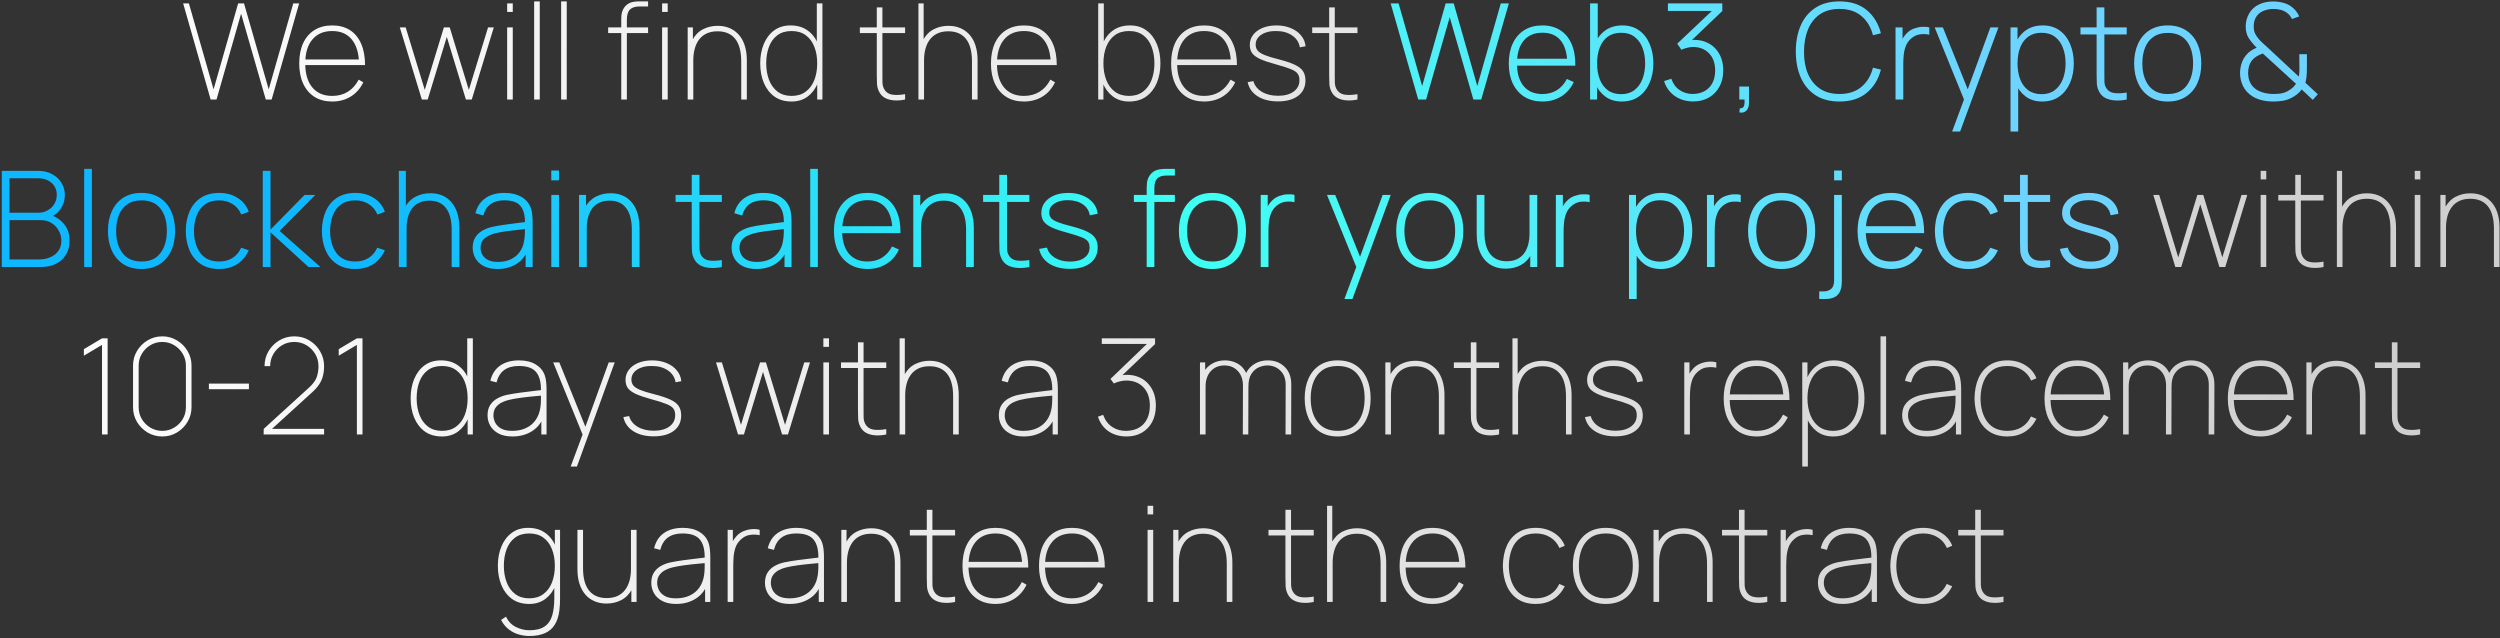 <?xml version="1.0" encoding="UTF-8"?> <svg xmlns="http://www.w3.org/2000/svg" width="1030" height="263" viewBox="0 0 1030 263" fill="none"><rect x="0" y="0" width="1030" height="263" fill="#333333" stroke="none"/><path d="M86.785 41L75.456 1.4H77.82L87.996 36.82L98.115 1.4H100.535L110.71 36.82L120.83 1.4H123.25L111.92 41H109.5L99.326 5.635L89.206 41H86.785ZM136.869 41.825C134.064 41.825 131.644 41.193 129.609 39.928C127.592 38.663 126.034 36.857 124.934 34.51C123.834 32.163 123.284 29.377 123.284 26.15C123.284 22.905 123.825 20.109 124.906 17.762C126.006 15.416 127.565 13.619 129.581 12.373C131.616 11.107 134.046 10.475 136.869 10.475C139.711 10.475 142.14 11.117 144.156 12.4C146.173 13.683 147.713 15.544 148.776 17.983C149.858 20.421 150.399 23.363 150.399 26.81H147.924V26.04C147.814 21.768 146.806 18.496 144.899 16.223C143.011 13.931 140.334 12.785 136.869 12.785C133.349 12.785 130.617 13.958 128.674 16.305C126.731 18.633 125.759 21.915 125.759 26.15C125.759 30.385 126.731 33.676 128.674 36.023C130.617 38.351 133.349 39.515 136.869 39.515C139.326 39.515 141.48 38.938 143.331 37.782C145.183 36.627 146.659 34.968 147.759 32.805L149.684 33.905C148.474 36.435 146.76 38.388 144.541 39.763C142.323 41.138 139.766 41.825 136.869 41.825ZM124.769 26.81V24.5H148.969V26.81H124.769ZM173.798 41L164.723 11.3H167.143L175.008 37.04L182.873 11.3H185.293L193.158 37.04L201.078 11.3H203.443L194.368 41H191.948L184.083 15.205L176.218 41H173.798ZM208.951 4.92V1.4H211.261V4.92H208.951ZM208.951 41V11.3H211.261V41H208.951ZM220.069 41V0.575H222.379V41H220.069ZM231.187 41V0.575H233.497V41H231.187ZM255.956 41V7.945C255.956 7.175 256.002 6.469 256.094 5.827C256.204 5.168 256.387 4.562 256.644 4.013C256.9 3.462 257.258 2.94 257.716 2.445C258.156 1.987 258.642 1.62 259.174 1.345C259.724 1.07 260.329 0.877 260.989 0.767C261.649 0.639 262.373 0.575 263.161 0.575H267.011V2.665H263.436C261.713 2.665 260.42 3.078 259.559 3.902C258.697 4.728 258.266 6.148 258.266 8.165V41H255.956ZM250.566 13.61V11.3H267.011V13.61H250.566ZM272.786 4.92V1.4H275.096V4.92H272.786ZM272.786 41V11.3H275.096V41H272.786ZM305.383 41V25.27C305.383 23.143 305.163 21.31 304.723 19.77C304.301 18.212 303.668 16.928 302.825 15.92C301.982 14.893 300.955 14.133 299.745 13.637C298.553 13.143 297.188 12.895 295.648 12.895C293.833 12.895 292.283 13.216 291 13.857C289.735 14.481 288.708 15.342 287.92 16.442C287.132 17.543 286.554 18.808 286.188 20.238C285.821 21.668 285.638 23.18 285.638 24.775L283.493 24.83C283.493 21.438 284.052 18.707 285.17 16.635C286.288 14.545 287.764 13.023 289.598 12.07C291.449 11.117 293.466 10.64 295.648 10.64C297.151 10.64 298.526 10.851 299.773 11.273C301.038 11.694 302.156 12.308 303.128 13.115C304.118 13.903 304.952 14.875 305.63 16.03C306.308 17.185 306.822 18.505 307.17 19.99C307.518 21.457 307.693 23.07 307.693 24.83V41H305.383ZM283.328 41V11.3H285.473V17.35H285.638V41H283.328ZM326.131 41.825C323.326 41.825 320.961 41.138 319.036 39.763C317.129 38.369 315.681 36.49 314.691 34.125C313.701 31.742 313.206 29.065 313.206 26.095C313.206 23.18 313.692 20.54 314.663 18.175C315.635 15.81 317.047 13.94 318.898 12.565C320.768 11.172 323.033 10.475 325.691 10.475C328.459 10.475 330.788 11.153 332.676 12.51C334.583 13.848 336.022 15.7 336.993 18.065C337.965 20.412 338.451 23.088 338.451 26.095C338.451 29.047 337.965 31.714 336.993 34.097C336.04 36.462 334.647 38.342 332.813 39.735C330.98 41.128 328.753 41.825 326.131 41.825ZM326.131 39.515C328.459 39.515 330.403 38.928 331.961 37.755C333.538 36.582 334.72 34.987 335.508 32.97C336.297 30.935 336.691 28.643 336.691 26.095C336.691 23.51 336.288 21.218 335.481 19.22C334.693 17.203 333.51 15.627 331.933 14.49C330.375 13.353 328.441 12.785 326.131 12.785C323.766 12.785 321.804 13.372 320.246 14.545C318.706 15.7 317.56 17.286 316.808 19.302C316.057 21.301 315.681 23.565 315.681 26.095C315.681 28.643 316.075 30.935 316.863 32.97C317.652 34.987 318.816 36.582 320.356 37.755C321.914 38.928 323.839 39.515 326.131 39.515ZM336.691 41V17.625H336.526V1.4H338.836V41H336.691ZM372.901 41C371.416 41.33 369.949 41.449 368.501 41.358C367.053 41.284 365.76 40.945 364.624 40.34C363.487 39.717 362.634 38.782 362.066 37.535C361.626 36.563 361.379 35.583 361.324 34.593C361.269 33.584 361.241 32.438 361.241 31.155V3.05H363.551V31.155C363.551 32.438 363.56 33.474 363.579 34.263C363.615 35.051 363.808 35.793 364.156 36.49C364.816 37.81 365.861 38.626 367.291 38.938C368.721 39.231 370.591 39.185 372.901 38.8V41ZM354.256 13.61V11.3H372.901V13.61H354.256ZM400.451 41V25.27C400.451 23.143 400.231 21.31 399.791 19.77C399.369 18.212 398.737 16.928 397.893 15.92C397.05 14.893 396.023 14.133 394.813 13.637C393.622 13.143 392.256 12.895 390.716 12.895C388.901 12.895 387.352 13.216 386.068 13.857C384.803 14.481 383.777 15.342 382.988 16.442C382.2 17.543 381.623 18.808 381.256 20.238C380.889 21.668 380.706 23.18 380.706 24.775L378.561 24.83C378.561 21.438 379.12 18.707 380.238 16.635C381.357 14.545 382.833 13.023 384.666 12.07C386.518 11.117 388.534 10.64 390.716 10.64C392.219 10.64 393.594 10.851 394.841 11.273C396.106 11.694 397.224 12.308 398.196 13.115C399.186 13.903 400.02 14.875 400.698 16.03C401.377 17.185 401.89 18.505 402.238 19.99C402.587 21.457 402.761 23.07 402.761 24.83V41H400.451ZM378.396 41V1.4H380.541V24.775H380.706V41H378.396ZM421.859 41.825C419.054 41.825 416.634 41.193 414.599 39.928C412.583 38.663 411.024 36.857 409.924 34.51C408.824 32.163 408.274 29.377 408.274 26.15C408.274 22.905 408.815 20.109 409.897 17.762C410.997 15.416 412.555 13.619 414.572 12.373C416.607 11.107 419.036 10.475 421.859 10.475C424.701 10.475 427.13 11.117 429.147 12.4C431.163 13.683 432.703 15.544 433.767 17.983C434.848 20.421 435.389 23.363 435.389 26.81H432.914V26.04C432.804 21.768 431.796 18.496 429.889 16.223C428.001 13.931 425.324 12.785 421.859 12.785C418.339 12.785 415.608 13.958 413.664 16.305C411.721 18.633 410.749 21.915 410.749 26.15C410.749 30.385 411.721 33.676 413.664 36.023C415.608 38.351 418.339 39.515 421.859 39.515C424.316 39.515 426.47 38.938 428.322 37.782C430.173 36.627 431.649 34.968 432.749 32.805L434.674 33.905C433.464 36.435 431.75 38.388 429.532 39.763C427.313 41.138 424.756 41.825 421.859 41.825ZM409.759 26.81V24.5H433.959V26.81H409.759ZM465.168 41.825C462.547 41.825 460.319 41.128 458.486 39.735C456.652 38.342 455.25 36.462 454.278 34.097C453.325 31.714 452.848 29.047 452.848 26.095C452.848 23.088 453.334 20.412 454.306 18.065C455.277 15.7 456.707 13.848 458.596 12.51C460.502 11.153 462.84 10.475 465.608 10.475C468.267 10.475 470.522 11.172 472.373 12.565C474.243 13.94 475.664 15.81 476.636 18.175C477.607 20.54 478.093 23.18 478.093 26.095C478.093 29.065 477.598 31.742 476.608 34.125C475.618 36.49 474.161 38.369 472.236 39.763C470.329 41.138 467.973 41.825 465.168 41.825ZM452.463 41V1.4H454.773V17.625H454.608V41H452.463ZM465.168 39.515C467.46 39.515 469.376 38.928 470.916 37.755C472.474 36.582 473.647 34.987 474.436 32.97C475.224 30.935 475.618 28.643 475.618 26.095C475.618 23.565 475.233 21.301 474.463 19.302C473.712 17.286 472.566 15.7 471.026 14.545C469.486 13.372 467.533 12.785 465.168 12.785C462.858 12.785 460.915 13.353 459.338 14.49C457.78 15.627 456.597 17.203 455.791 19.22C455.002 21.218 454.608 23.51 454.608 26.095C454.608 28.643 455.002 30.935 455.791 32.97C456.579 34.987 457.752 36.582 459.311 37.755C460.887 38.928 462.84 39.515 465.168 39.515ZM496.088 41.825C493.283 41.825 490.863 41.193 488.828 39.928C486.811 38.663 485.253 36.857 484.153 34.51C483.053 32.163 482.503 29.377 482.503 26.15C482.503 22.905 483.044 20.109 484.125 17.762C485.225 15.416 486.784 13.619 488.8 12.373C490.835 11.107 493.264 10.475 496.088 10.475C498.929 10.475 501.359 11.117 503.375 12.4C505.392 13.683 506.932 15.544 507.995 17.983C509.077 20.421 509.618 23.363 509.618 26.81H507.143V26.04C507.033 21.768 506.024 18.496 504.118 16.223C502.229 13.931 499.553 12.785 496.088 12.785C492.568 12.785 489.836 13.958 487.893 16.305C485.949 18.633 484.978 21.915 484.978 26.15C484.978 30.385 485.949 33.676 487.893 36.023C489.836 38.351 492.568 39.515 496.088 39.515C498.544 39.515 500.699 38.938 502.55 37.782C504.402 36.627 505.878 34.968 506.978 32.805L508.903 33.905C507.693 36.435 505.979 38.388 503.76 39.763C501.542 41.138 498.984 41.825 496.088 41.825ZM483.988 26.81V24.5H508.188V26.81H483.988ZM526.516 41.77C523.161 41.77 520.374 41.073 518.156 39.68C515.938 38.268 514.563 36.325 514.031 33.85L516.396 33.41C516.891 35.243 518.046 36.71 519.861 37.81C521.694 38.91 523.931 39.46 526.571 39.46C529.266 39.46 531.402 38.883 532.979 37.727C534.574 36.572 535.371 35.005 535.371 33.025C535.371 31.943 535.133 31.063 534.656 30.385C534.179 29.688 533.244 29.056 531.851 28.488C530.476 27.919 528.441 27.268 525.746 26.535C522.923 25.765 520.723 25.023 519.146 24.308C517.588 23.574 516.488 22.758 515.846 21.86C515.223 20.943 514.911 19.825 514.911 18.505C514.911 16.928 515.379 15.535 516.314 14.325C517.249 13.115 518.541 12.171 520.191 11.492C521.841 10.814 523.748 10.475 525.911 10.475C528.093 10.475 530.054 10.842 531.796 11.575C533.556 12.29 534.968 13.298 536.031 14.6C537.113 15.883 537.736 17.368 537.901 19.055L535.536 19.495C535.188 17.423 534.124 15.792 532.346 14.6C530.586 13.39 528.386 12.785 525.746 12.785C523.271 12.748 521.245 13.252 519.669 14.297C518.11 15.342 517.331 16.708 517.331 18.395C517.331 19.33 517.597 20.137 518.129 20.815C518.66 21.475 519.586 22.08 520.906 22.63C522.226 23.18 524.059 23.748 526.406 24.335C529.376 25.087 531.686 25.848 533.336 26.617C535.004 27.387 536.169 28.286 536.829 29.312C537.507 30.339 537.846 31.613 537.846 33.135C537.846 35.83 536.838 37.947 534.821 39.487C532.804 41.009 530.036 41.77 526.516 41.77ZM559.278 41C557.793 41.33 556.326 41.449 554.878 41.358C553.43 41.284 552.137 40.945 551.001 40.34C549.864 39.717 549.011 38.782 548.443 37.535C548.003 36.563 547.756 35.583 547.701 34.593C547.646 33.584 547.618 32.438 547.618 31.155V3.05H549.928V31.155C549.928 32.438 549.937 33.474 549.956 34.263C549.992 35.051 550.185 35.793 550.533 36.49C551.193 37.81 552.238 38.626 553.668 38.938C555.098 39.231 556.968 39.185 559.278 38.8V41ZM540.633 13.61V11.3H559.278V13.61H540.633ZM896.237 110L887.162 80.3H889.582L897.447 106.04L905.312 80.3H907.732L915.597 106.04L923.517 80.3H925.882L916.807 110H914.387L906.522 84.205L898.657 110H896.237ZM931.39 73.92V70.4H933.7V73.92H931.39ZM931.39 110V80.3H933.7V110H931.39ZM957.303 110C955.818 110.33 954.351 110.449 952.903 110.358C951.455 110.284 950.162 109.945 949.025 109.34C947.889 108.717 947.036 107.782 946.468 106.535C946.028 105.563 945.78 104.582 945.725 103.592C945.67 102.584 945.643 101.438 945.643 100.155V72.05H947.953V100.155C947.953 101.438 947.962 102.474 947.98 103.262C948.017 104.051 948.21 104.793 948.558 105.49C949.218 106.81 950.263 107.626 951.693 107.937C953.123 108.231 954.993 108.185 957.303 107.8V110ZM938.658 82.61V80.3H957.303V82.61H938.658ZM984.853 110V94.27C984.853 92.143 984.633 90.31 984.193 88.77C983.771 87.212 983.139 85.928 982.295 84.92C981.452 83.893 980.425 83.132 979.215 82.638C978.024 82.142 976.658 81.895 975.118 81.895C973.303 81.895 971.754 82.216 970.47 82.858C969.205 83.481 968.179 84.343 967.39 85.442C966.602 86.543 966.024 87.808 965.658 89.237C965.291 90.668 965.108 92.18 965.108 93.775L962.963 93.83C962.963 90.438 963.522 87.707 964.64 85.635C965.759 83.545 967.234 82.023 969.068 81.07C970.919 80.117 972.936 79.64 975.118 79.64C976.621 79.64 977.996 79.851 979.243 80.272C980.508 80.694 981.626 81.308 982.598 82.115C983.588 82.903 984.422 83.875 985.1 85.03C985.779 86.185 986.292 87.505 986.64 88.99C986.989 90.457 987.163 92.07 987.163 93.83V110H984.853ZM962.798 110V70.4H964.943V93.775H965.108V110H962.798ZM994.876 73.92V70.4H997.186V73.92H994.876ZM994.876 110V80.3H997.186V110H994.876ZM1027.5 110V94.27C1027.5 92.143 1027.28 90.31 1026.84 88.77C1026.42 87.212 1025.79 85.928 1024.94 84.92C1024.1 83.893 1023.07 83.132 1021.86 82.638C1020.67 82.142 1019.3 81.895 1017.76 81.895C1015.95 81.895 1014.4 82.216 1013.12 82.858C1011.85 83.481 1010.83 84.343 1010.04 85.442C1009.25 86.543 1008.67 87.808 1008.3 89.237C1007.94 90.668 1007.75 92.18 1007.75 93.775L1005.61 93.83C1005.61 90.438 1006.17 87.707 1007.29 85.635C1008.41 83.545 1009.88 82.023 1011.71 81.07C1013.57 80.117 1015.58 79.64 1017.76 79.64C1019.27 79.64 1020.64 79.851 1021.89 80.272C1023.15 80.694 1024.27 81.308 1025.24 82.115C1026.23 82.903 1027.07 83.875 1027.75 85.03C1028.43 86.185 1028.94 87.505 1029.29 88.99C1029.64 90.457 1029.81 92.07 1029.81 93.83V110H1027.5ZM1005.44 110V80.3H1007.59V86.35H1007.75V110H1005.44ZM42.032 179V142.095L34.552 146.55V143.855L42.032 139.4H44.342V179H42.032ZM66.859 179.825C64.659 179.825 62.643 179.284 60.809 178.202C58.994 177.102 57.537 175.645 56.437 173.83C55.355 171.997 54.814 169.98 54.814 167.78V150.62C54.814 148.42 55.355 146.412 56.437 144.597C57.537 142.764 58.994 141.307 60.809 140.225C62.643 139.125 64.659 138.575 66.859 138.575C69.059 138.575 71.067 139.125 72.882 140.225C74.715 141.307 76.173 142.764 77.254 144.597C78.354 146.412 78.904 148.42 78.904 150.62V167.78C78.904 169.98 78.354 171.997 77.254 173.83C76.173 175.645 74.715 177.102 72.882 178.202C71.067 179.284 69.059 179.825 66.859 179.825ZM66.859 177.515C68.638 177.515 70.26 177.075 71.727 176.195C73.212 175.315 74.394 174.142 75.274 172.675C76.154 171.19 76.594 169.558 76.594 167.78V150.62C76.594 148.842 76.154 147.219 75.274 145.752C74.394 144.267 73.212 143.085 71.727 142.205C70.26 141.325 68.638 140.885 66.859 140.885C65.081 140.885 63.449 141.325 61.964 142.205C60.498 143.085 59.324 144.267 58.444 145.752C57.564 147.219 57.124 148.842 57.124 150.62V167.78C57.124 169.558 57.564 171.19 58.444 172.675C59.324 174.142 60.498 175.315 61.964 176.195C63.449 177.075 65.081 177.515 66.859 177.515ZM86.061 160.355V158.045H102.561V160.355H86.061ZM108.607 179L108.662 176.69L127.197 159.805C128.884 158.283 129.974 156.826 130.469 155.432C130.964 154.021 131.212 152.49 131.212 150.84C131.212 149.007 130.763 147.338 129.864 145.835C128.966 144.332 127.765 143.131 126.262 142.232C124.759 141.334 123.09 140.885 121.257 140.885C119.369 140.885 117.673 141.343 116.169 142.26C114.666 143.177 113.474 144.396 112.594 145.917C111.733 147.421 111.302 149.062 111.302 150.84H108.992C108.992 148.585 109.542 146.532 110.642 144.68C111.76 142.81 113.245 141.325 115.097 140.225C116.949 139.125 119.002 138.575 121.257 138.575C123.567 138.575 125.648 139.143 127.499 140.28C129.351 141.398 130.818 142.892 131.899 144.762C132.981 146.614 133.522 148.64 133.522 150.84C133.522 152.343 133.357 153.709 133.027 154.937C132.715 156.166 132.202 157.312 131.487 158.375C130.79 159.438 129.874 160.483 128.737 161.51L110.257 178.34L109.597 176.69H133.522V179H108.607ZM147.037 179V142.095L139.557 146.55V143.855L147.037 139.4H149.347V179H147.037ZM182.105 179.825C179.3 179.825 176.935 179.138 175.01 177.762C173.103 176.369 171.655 174.49 170.665 172.125C169.675 169.742 169.18 167.065 169.18 164.095C169.18 161.18 169.666 158.54 170.637 156.175C171.609 153.81 173.021 151.94 174.872 150.565C176.742 149.172 179.007 148.475 181.665 148.475C184.433 148.475 186.762 149.153 188.65 150.51C190.557 151.848 191.996 153.7 192.967 156.065C193.939 158.412 194.425 161.088 194.425 164.095C194.425 167.047 193.939 169.714 192.967 172.097C192.014 174.462 190.621 176.342 188.787 177.735C186.954 179.128 184.727 179.825 182.105 179.825ZM182.105 177.515C184.433 177.515 186.377 176.928 187.935 175.755C189.512 174.582 190.694 172.987 191.482 170.97C192.271 168.935 192.665 166.643 192.665 164.095C192.665 161.51 192.262 159.218 191.455 157.22C190.667 155.203 189.484 153.627 187.907 152.49C186.349 151.353 184.415 150.785 182.105 150.785C179.74 150.785 177.778 151.372 176.22 152.545C174.68 153.7 173.534 155.286 172.782 157.302C172.031 159.301 171.655 161.565 171.655 164.095C171.655 166.643 172.049 168.935 172.837 170.97C173.626 172.987 174.79 174.582 176.33 175.755C177.888 176.928 179.813 177.515 182.105 177.515ZM192.665 179V155.625H192.5V139.4H194.81V179H192.665ZM211.154 179.825C208.844 179.825 206.929 179.422 205.407 178.615C203.885 177.808 202.749 176.745 201.997 175.425C201.245 174.105 200.869 172.675 200.869 171.135C200.869 169.393 201.245 167.954 201.997 166.817C202.767 165.662 203.766 164.755 204.994 164.095C206.223 163.435 207.543 162.958 208.954 162.665C210.678 162.317 212.52 162.014 214.482 161.757C216.462 161.482 218.286 161.253 219.954 161.07C221.623 160.887 222.869 160.74 223.694 160.63L222.869 161.18C222.961 157.678 222.319 155.075 220.944 153.37C219.588 151.647 217.186 150.785 213.739 150.785C211.246 150.785 209.239 151.344 207.717 152.462C206.214 153.562 205.159 155.258 204.554 157.55L202.024 156.89C202.684 154.14 204.032 152.05 206.067 150.62C208.12 149.19 210.714 148.475 213.849 148.475C216.599 148.475 218.891 149.034 220.724 150.152C222.558 151.271 223.804 152.783 224.464 154.69C224.721 155.423 224.904 156.312 225.014 157.357C225.124 158.402 225.179 159.42 225.179 160.41V179H223.034V170.86L224.134 170.915C223.346 173.738 221.779 175.929 219.432 177.487C217.085 179.046 214.326 179.825 211.154 179.825ZM211.044 177.515C213.189 177.515 215.078 177.13 216.709 176.36C218.359 175.59 219.689 174.481 220.697 173.032C221.724 171.566 222.374 169.815 222.649 167.78C222.796 166.753 222.869 165.653 222.869 164.48C222.869 163.307 222.869 162.463 222.869 161.95L224.079 162.885C223.108 162.977 221.76 163.105 220.037 163.27C218.332 163.417 216.526 163.618 214.619 163.875C212.713 164.113 210.989 164.425 209.449 164.81C208.551 165.03 207.625 165.378 206.672 165.855C205.719 166.332 204.912 167.001 204.252 167.862C203.61 168.724 203.289 169.833 203.289 171.19C203.289 172.143 203.528 173.106 204.004 174.077C204.481 175.049 205.279 175.865 206.397 176.525C207.534 177.185 209.083 177.515 211.044 177.515ZM235.119 192.2L240.894 176.69L240.949 181.31L227.914 149.3H230.444L242.104 178.12H240.344L250.794 149.3H253.269L237.704 192.2H235.119ZM269.321 179.77C265.966 179.77 263.18 179.073 260.961 177.68C258.743 176.268 257.368 174.325 256.836 171.85L259.201 171.41C259.696 173.243 260.851 174.71 262.666 175.81C264.5 176.91 266.736 177.46 269.376 177.46C272.071 177.46 274.207 176.882 275.784 175.727C277.379 174.572 278.176 173.005 278.176 171.025C278.176 169.943 277.938 169.063 277.461 168.385C276.985 167.688 276.05 167.056 274.656 166.487C273.281 165.919 271.246 165.268 268.551 164.535C265.728 163.765 263.528 163.022 261.951 162.307C260.393 161.574 259.293 160.758 258.651 159.86C258.028 158.943 257.716 157.825 257.716 156.505C257.716 154.928 258.184 153.535 259.119 152.325C260.054 151.115 261.346 150.171 262.996 149.492C264.646 148.814 266.553 148.475 268.716 148.475C270.898 148.475 272.86 148.842 274.601 149.575C276.361 150.29 277.773 151.298 278.836 152.6C279.918 153.883 280.541 155.368 280.706 157.055L278.341 157.495C277.993 155.423 276.93 153.792 275.151 152.6C273.391 151.39 271.191 150.785 268.551 150.785C266.076 150.748 264.05 151.252 262.474 152.297C260.915 153.342 260.136 154.708 260.136 156.395C260.136 157.33 260.402 158.137 260.934 158.815C261.465 159.475 262.391 160.08 263.711 160.63C265.031 161.18 266.865 161.748 269.211 162.335C272.181 163.087 274.491 163.848 276.141 164.617C277.81 165.387 278.974 166.286 279.634 167.312C280.312 168.339 280.651 169.613 280.651 171.135C280.651 173.83 279.643 175.947 277.626 177.487C275.61 179.009 272.841 179.77 269.321 179.77ZM304.074 179L294.999 149.3H297.419L305.284 175.04L313.149 149.3H315.569L323.434 175.04L331.354 149.3H333.719L324.644 179H322.224L314.359 153.205L306.494 179H304.074ZM339.227 142.92V139.4H341.537V142.92H339.227ZM339.227 179V149.3H341.537V179H339.227ZM365.14 179C363.655 179.33 362.188 179.449 360.74 179.358C359.291 179.284 357.999 178.945 356.862 178.34C355.726 177.717 354.873 176.782 354.305 175.535C353.865 174.563 353.617 173.582 353.562 172.592C353.507 171.584 353.48 170.438 353.48 169.155V141.05H355.79V169.155C355.79 170.438 355.799 171.474 355.817 172.262C355.854 173.051 356.046 173.793 356.395 174.49C357.055 175.81 358.1 176.626 359.53 176.937C360.96 177.231 362.83 177.185 365.14 176.8V179ZM346.495 151.61V149.3H365.14V151.61H346.495ZM392.69 179V163.27C392.69 161.143 392.47 159.31 392.03 157.77C391.608 156.212 390.976 154.928 390.132 153.92C389.289 152.893 388.262 152.132 387.052 151.637C385.861 151.142 384.495 150.895 382.955 150.895C381.14 150.895 379.591 151.216 378.307 151.857C377.042 152.481 376.016 153.342 375.227 154.442C374.439 155.542 373.861 156.807 373.495 158.237C373.128 159.667 372.945 161.18 372.945 162.775L370.8 162.83C370.8 159.438 371.359 156.707 372.477 154.635C373.596 152.545 375.071 151.023 376.905 150.07C378.756 149.117 380.773 148.64 382.955 148.64C384.458 148.64 385.833 148.851 387.08 149.272C388.345 149.694 389.463 150.308 390.435 151.115C391.425 151.903 392.259 152.875 392.937 154.03C393.616 155.185 394.129 156.505 394.477 157.99C394.826 159.457 395 161.07 395 162.83V179H392.69ZM370.635 179V139.4H372.78V162.775H372.945V179H370.635ZM421.809 179.825C419.499 179.825 417.583 179.422 416.061 178.615C414.54 177.808 413.403 176.745 412.651 175.425C411.9 174.105 411.524 172.675 411.524 171.135C411.524 169.393 411.9 167.954 412.651 166.817C413.421 165.662 414.42 164.755 415.649 164.095C416.877 163.435 418.197 162.958 419.609 162.665C421.332 162.317 423.175 162.014 425.136 161.757C427.116 161.482 428.94 161.253 430.609 161.07C432.277 160.887 433.524 160.74 434.349 160.63L433.524 161.18C433.615 157.678 432.974 155.075 431.599 153.37C430.242 151.647 427.84 150.785 424.394 150.785C421.9 150.785 419.893 151.344 418.371 152.462C416.868 153.562 415.814 155.258 415.209 157.55L412.679 156.89C413.339 154.14 414.686 152.05 416.721 150.62C418.775 149.19 421.369 148.475 424.504 148.475C427.254 148.475 429.545 149.034 431.379 150.152C433.212 151.271 434.459 152.783 435.119 154.69C435.375 155.423 435.559 156.312 435.669 157.357C435.779 158.402 435.834 159.42 435.834 160.41V179H433.689V170.86L434.789 170.915C434 173.738 432.433 175.929 430.086 177.487C427.74 179.046 424.98 179.825 421.809 179.825ZM421.699 177.515C423.844 177.515 425.732 177.13 427.364 176.36C429.014 175.59 430.343 174.481 431.351 173.032C432.378 171.566 433.029 169.815 433.304 167.78C433.45 166.753 433.524 165.653 433.524 164.48C433.524 163.307 433.524 162.463 433.524 161.95L434.734 162.885C433.762 162.977 432.415 163.105 430.691 163.27C428.986 163.417 427.18 163.618 425.274 163.875C423.367 164.113 421.644 164.425 420.104 164.81C419.205 165.03 418.28 165.378 417.326 165.855C416.373 166.332 415.566 167.001 414.906 167.862C414.265 168.724 413.944 169.833 413.944 171.19C413.944 172.143 414.182 173.106 414.659 174.077C415.135 175.049 415.933 175.865 417.051 176.525C418.188 177.185 419.737 177.515 421.699 177.515ZM464.169 179.825C462.226 179.825 460.466 179.504 458.889 178.862C457.312 178.221 455.965 177.295 454.847 176.085C453.728 174.857 452.894 173.39 452.344 171.685L454.489 170.915C455.296 173.133 456.552 174.802 458.257 175.92C459.962 177.038 461.914 177.57 464.114 177.515C466.186 177.46 467.937 177.002 469.367 176.14C470.797 175.278 471.878 174.087 472.612 172.565C473.363 171.025 473.739 169.21 473.739 167.12C473.739 163.93 472.85 161.409 471.072 159.557C469.312 157.706 466.956 156.78 464.004 156.78C463.216 156.78 462.354 156.89 461.419 157.11C460.502 157.33 459.659 157.623 458.889 157.99L457.514 156.12L474.289 140.005L475.004 141.71H453.939V139.4H475.884V141.765L460.649 156.285L460.594 154.91C463.564 154.213 466.222 154.287 468.569 155.13C470.934 155.973 472.795 157.44 474.152 159.53C475.527 161.602 476.214 164.132 476.214 167.12C476.214 169.687 475.71 171.923 474.702 173.83C473.693 175.737 472.282 177.212 470.467 178.257C468.67 179.303 466.571 179.825 464.169 179.825ZM529.64 179L529.695 158.54C529.695 156.065 528.971 154.122 527.522 152.71C526.074 151.28 524.286 150.565 522.16 150.565C520.986 150.565 519.795 150.831 518.585 151.363C517.393 151.894 516.385 152.792 515.56 154.057C514.753 155.322 514.35 157.055 514.35 159.255H512.315C512.223 157.073 512.599 155.176 513.442 153.562C514.304 151.949 515.505 150.702 517.045 149.822C518.585 148.924 520.345 148.475 522.325 148.475C525.13 148.475 527.44 149.355 529.255 151.115C531.088 152.875 532.005 155.295 532.005 158.375L531.95 179H529.64ZM494.385 179V149.3H496.53V155.35H496.695V179H494.385ZM512.04 179L512.095 158.925C512.095 156.358 511.38 154.323 509.95 152.82C508.538 151.317 506.705 150.565 504.45 150.565C502.14 150.565 500.27 151.353 498.84 152.93C497.41 154.507 496.695 156.615 496.695 159.255L494.66 158.375C494.66 156.468 495.091 154.772 495.952 153.287C496.814 151.784 497.996 150.611 499.5 149.767C501.021 148.906 502.763 148.475 504.725 148.475C506.393 148.475 507.961 148.832 509.427 149.547C510.894 150.244 512.076 151.335 512.975 152.82C513.891 154.305 514.35 156.212 514.35 158.54L514.295 179H512.04ZM551.115 179.825C548.181 179.825 545.706 179.156 543.69 177.817C541.673 176.479 540.142 174.627 539.097 172.262C538.052 169.897 537.53 167.175 537.53 164.095C537.53 160.978 538.061 158.247 539.125 155.9C540.188 153.553 541.728 151.729 543.745 150.427C545.78 149.126 548.236 148.475 551.115 148.475C554.066 148.475 556.55 149.144 558.567 150.482C560.584 151.802 562.105 153.636 563.132 155.982C564.177 158.329 564.7 161.033 564.7 164.095C564.7 167.23 564.177 169.98 563.132 172.345C562.087 174.692 560.547 176.525 558.512 177.845C556.495 179.165 554.03 179.825 551.115 179.825ZM551.115 177.515C554.855 177.515 557.641 176.277 559.475 173.802C561.308 171.309 562.225 168.073 562.225 164.095C562.225 160.043 561.299 156.817 559.447 154.415C557.614 151.995 554.836 150.785 551.115 150.785C548.603 150.785 546.522 151.353 544.872 152.49C543.24 153.627 542.021 155.194 541.215 157.192C540.408 159.191 540.005 161.492 540.005 164.095C540.005 168.128 540.94 171.373 542.81 173.83C544.698 176.287 547.466 177.515 551.115 177.515ZM592.817 179V163.27C592.817 161.143 592.597 159.31 592.157 157.77C591.735 156.212 591.102 154.928 590.259 153.92C589.416 152.893 588.389 152.132 587.179 151.637C585.987 151.142 584.622 150.895 583.082 150.895C581.267 150.895 579.717 151.216 578.434 151.857C577.169 152.481 576.142 153.342 575.354 154.442C574.566 155.542 573.988 156.807 573.622 158.237C573.255 159.667 573.072 161.18 573.072 162.775L570.927 162.83C570.927 159.438 571.486 156.707 572.604 154.635C573.722 152.545 575.198 151.023 577.032 150.07C578.883 149.117 580.9 148.64 583.082 148.64C584.585 148.64 585.96 148.851 587.207 149.272C588.472 149.694 589.59 150.308 590.562 151.115C591.552 151.903 592.386 152.875 593.064 154.03C593.742 155.185 594.256 156.505 594.604 157.99C594.952 159.457 595.127 161.07 595.127 162.83V179H592.817ZM570.762 179V149.3H572.907V155.35H573.072V179H570.762ZM617.635 179C616.15 179.33 614.683 179.449 613.235 179.358C611.787 179.284 610.494 178.945 609.357 178.34C608.221 177.717 607.368 176.782 606.8 175.535C606.36 174.563 606.112 173.582 606.057 172.592C606.002 171.584 605.975 170.438 605.975 169.155V141.05H608.285V169.155C608.285 170.438 608.294 171.474 608.312 172.262C608.349 173.051 608.542 173.793 608.89 174.49C609.55 175.81 610.595 176.626 612.025 176.937C613.455 177.231 615.325 177.185 617.635 176.8V179ZM598.99 151.61V149.3H617.635V151.61H598.99ZM645.185 179V163.27C645.185 161.143 644.965 159.31 644.525 157.77C644.103 156.212 643.471 154.928 642.627 153.92C641.784 152.893 640.757 152.132 639.547 151.637C638.356 151.142 636.99 150.895 635.45 150.895C633.635 150.895 632.086 151.216 630.802 151.857C629.537 152.481 628.511 153.342 627.722 154.442C626.934 155.542 626.356 156.807 625.99 158.237C625.623 159.667 625.44 161.18 625.44 162.775L623.295 162.83C623.295 159.438 623.854 156.707 624.972 154.635C626.091 152.545 627.566 151.023 629.4 150.07C631.251 149.117 633.268 148.64 635.45 148.64C636.953 148.64 638.328 148.851 639.575 149.272C640.84 149.694 641.958 150.308 642.93 151.115C643.92 151.903 644.754 152.875 645.432 154.03C646.111 155.185 646.624 156.505 646.972 157.99C647.321 159.457 647.495 161.07 647.495 162.83V179H645.185ZM623.13 179V139.4H625.275V162.775H625.44V179H623.13ZM665.493 179.77C662.138 179.77 659.351 179.073 657.133 177.68C654.915 176.268 653.54 174.325 653.008 171.85L655.373 171.41C655.868 173.243 657.023 174.71 658.838 175.81C660.671 176.91 662.908 177.46 665.548 177.46C668.243 177.46 670.379 176.882 671.956 175.727C673.551 174.572 674.348 173.005 674.348 171.025C674.348 169.943 674.11 169.063 673.633 168.385C673.156 167.688 672.221 167.056 670.828 166.487C669.453 165.919 667.418 165.268 664.723 164.535C661.9 163.765 659.7 163.022 658.123 162.307C656.565 161.574 655.465 160.758 654.823 159.86C654.2 158.943 653.888 157.825 653.888 156.505C653.888 154.928 654.356 153.535 655.291 152.325C656.226 151.115 657.518 150.171 659.168 149.492C660.818 148.814 662.725 148.475 664.888 148.475C667.07 148.475 669.031 148.842 670.773 149.575C672.533 150.29 673.945 151.298 675.008 152.6C676.09 153.883 676.713 155.368 676.878 157.055L674.513 157.495C674.165 155.423 673.101 153.792 671.323 152.6C669.563 151.39 667.363 150.785 664.723 150.785C662.248 150.748 660.222 151.252 658.646 152.297C657.087 153.342 656.308 154.708 656.308 156.395C656.308 157.33 656.574 158.137 657.106 158.815C657.637 159.475 658.563 160.08 659.883 160.63C661.203 161.18 663.036 161.748 665.383 162.335C668.353 163.087 670.663 163.848 672.313 164.617C673.981 165.387 675.146 166.286 675.806 167.312C676.484 168.339 676.823 169.613 676.823 171.135C676.823 173.83 675.815 175.947 673.798 177.487C671.781 179.009 669.013 179.77 665.493 179.77ZM693.921 179V149.3H696.066V156.395L695.351 155.46C695.662 154.653 696.057 153.902 696.533 153.205C697.01 152.508 697.477 151.94 697.936 151.5C698.742 150.712 699.696 150.116 700.796 149.712C701.914 149.291 703.032 149.052 704.151 148.997C705.269 148.924 706.259 149.025 707.121 149.3V151.5C705.892 151.225 704.591 151.179 703.216 151.363C701.841 151.527 700.557 152.16 699.366 153.26C698.321 154.232 697.578 155.35 697.138 156.615C696.717 157.88 696.46 159.191 696.368 160.547C696.277 161.886 696.231 163.16 696.231 164.37V179H693.921ZM723.742 179.825C720.937 179.825 718.517 179.193 716.482 177.927C714.465 176.662 712.907 174.857 711.807 172.51C710.707 170.163 710.157 167.377 710.157 164.15C710.157 160.905 710.697 158.109 711.779 155.762C712.879 153.416 714.437 151.619 716.454 150.372C718.489 149.107 720.918 148.475 723.742 148.475C726.583 148.475 729.012 149.117 731.029 150.4C733.046 151.683 734.586 153.544 735.649 155.982C736.731 158.421 737.272 161.363 737.272 164.81H734.797V164.04C734.687 159.768 733.678 156.496 731.772 154.222C729.883 151.931 727.207 150.785 723.742 150.785C720.222 150.785 717.49 151.958 715.547 154.305C713.603 156.633 712.632 159.915 712.632 164.15C712.632 168.385 713.603 171.676 715.547 174.022C717.49 176.351 720.222 177.515 723.742 177.515C726.198 177.515 728.352 176.937 730.204 175.782C732.056 174.627 733.532 172.968 734.632 170.805L736.557 171.905C735.347 174.435 733.632 176.387 731.414 177.762C729.196 179.138 726.638 179.825 723.742 179.825ZM711.642 164.81V162.5H735.842V164.81H711.642ZM755.234 179.825C752.613 179.825 750.385 179.128 748.552 177.735C746.718 176.342 745.316 174.462 744.344 172.097C743.391 169.714 742.914 167.047 742.914 164.095C742.914 161.088 743.4 158.412 744.372 156.065C745.343 153.7 746.773 151.848 748.662 150.51C750.568 149.153 752.906 148.475 755.674 148.475C758.333 148.475 760.588 149.172 762.439 150.565C764.309 151.94 765.73 153.81 766.702 156.175C767.673 158.54 768.159 161.18 768.159 164.095C768.159 167.065 767.664 169.742 766.674 172.125C765.684 174.49 764.227 176.369 762.302 177.762C760.395 179.138 758.039 179.825 755.234 179.825ZM742.529 192.2V149.3H744.674V172.675H744.839V192.2H742.529ZM755.234 177.515C757.526 177.515 759.442 176.928 760.982 175.755C762.54 174.582 763.713 172.987 764.502 170.97C765.29 168.935 765.684 166.643 765.684 164.095C765.684 161.565 765.299 159.301 764.529 157.302C763.778 155.286 762.632 153.7 761.092 152.545C759.552 151.372 757.599 150.785 755.234 150.785C752.924 150.785 750.981 151.353 749.404 152.49C747.846 153.627 746.663 155.203 745.857 157.22C745.068 159.218 744.674 161.51 744.674 164.095C744.674 166.643 745.068 168.935 745.857 170.97C746.645 172.987 747.818 174.582 749.377 175.755C750.953 176.928 752.906 177.515 755.234 177.515ZM774.769 179V138.575H777.079V179H774.769ZM793.972 179.825C791.662 179.825 789.746 179.422 788.224 178.615C786.703 177.808 785.566 176.745 784.814 175.425C784.063 174.105 783.687 172.675 783.687 171.135C783.687 169.393 784.063 167.954 784.814 166.817C785.584 165.662 786.583 164.755 787.812 164.095C789.04 163.435 790.36 162.958 791.772 162.665C793.495 162.317 795.338 162.014 797.299 161.757C799.279 161.482 801.103 161.253 802.772 161.07C804.44 160.887 805.687 160.74 806.512 160.63L805.687 161.18C805.778 157.678 805.137 155.075 803.762 153.37C802.405 151.647 800.003 150.785 796.557 150.785C794.063 150.785 792.056 151.344 790.534 152.462C789.031 153.562 787.977 155.258 787.372 157.55L784.842 156.89C785.502 154.14 786.849 152.05 788.884 150.62C790.938 149.19 793.532 148.475 796.667 148.475C799.417 148.475 801.708 149.034 803.542 150.152C805.375 151.271 806.622 152.783 807.282 154.69C807.538 155.423 807.722 156.312 807.832 157.357C807.942 158.402 807.997 159.42 807.997 160.41V179H805.852V170.86L806.952 170.915C806.163 173.738 804.596 175.929 802.249 177.487C799.903 179.046 797.143 179.825 793.972 179.825ZM793.862 177.515C796.007 177.515 797.895 177.13 799.527 176.36C801.177 175.59 802.506 174.481 803.514 173.032C804.541 171.566 805.192 169.815 805.467 167.78C805.613 166.753 805.687 165.653 805.687 164.48C805.687 163.307 805.687 162.463 805.687 161.95L806.897 162.885C805.925 162.977 804.578 163.105 802.854 163.27C801.149 163.417 799.343 163.618 797.437 163.875C795.53 164.113 793.807 164.425 792.267 164.81C791.368 165.03 790.443 165.378 789.489 165.855C788.536 166.332 787.729 167.001 787.069 167.862C786.428 168.724 786.107 169.833 786.107 171.19C786.107 172.143 786.345 173.106 786.822 174.077C787.298 175.049 788.096 175.865 789.214 176.525C790.351 177.185 791.9 177.515 793.862 177.515ZM827.081 179.825C824.13 179.825 821.655 179.165 819.656 177.845C817.658 176.525 816.146 174.692 815.119 172.345C814.092 169.98 813.551 167.248 813.496 164.15C813.551 160.978 814.092 158.219 815.119 155.872C816.164 153.526 817.686 151.711 819.684 150.427C821.682 149.126 824.148 148.475 827.081 148.475C829.831 148.475 832.279 149.135 834.424 150.455C836.587 151.757 838.118 153.553 839.016 155.845L836.816 156.78C835.991 154.873 834.717 153.397 832.994 152.352C831.289 151.307 829.318 150.785 827.081 150.785C824.588 150.785 822.526 151.353 820.894 152.49C819.262 153.608 818.043 155.176 817.236 157.192C816.43 159.191 816.008 161.51 815.971 164.15C816.026 168.183 816.98 171.419 818.831 173.857C820.683 176.296 823.433 177.515 827.081 177.515C829.263 177.515 831.197 177.011 832.884 176.002C834.571 174.994 835.863 173.518 836.761 171.575L839.016 172.565C837.788 174.948 836.166 176.754 834.149 177.982C832.132 179.211 829.776 179.825 827.081 179.825ZM855.924 179.825C853.119 179.825 850.699 179.193 848.664 177.927C846.647 176.662 845.089 174.857 843.989 172.51C842.889 170.163 842.339 167.377 842.339 164.15C842.339 160.905 842.88 158.109 843.962 155.762C845.062 153.416 846.62 151.619 848.637 150.372C850.672 149.107 853.101 148.475 855.924 148.475C858.766 148.475 861.195 149.117 863.212 150.4C865.228 151.683 866.768 153.544 867.832 155.982C868.913 158.421 869.454 161.363 869.454 164.81H866.979V164.04C866.869 159.768 865.861 156.496 863.954 154.222C862.066 151.931 859.389 150.785 855.924 150.785C852.404 150.785 849.672 151.958 847.729 154.305C845.786 156.633 844.814 159.915 844.814 164.15C844.814 168.385 845.786 171.676 847.729 174.022C849.672 176.351 852.404 177.515 855.924 177.515C858.381 177.515 860.535 176.937 862.387 175.782C864.238 174.627 865.714 172.968 866.814 170.805L868.739 171.905C867.529 174.435 865.815 176.387 863.597 177.762C861.378 179.138 858.821 179.825 855.924 179.825ZM843.824 164.81V162.5H868.024V164.81H843.824ZM909.967 179L910.022 158.54C910.022 156.065 909.298 154.122 907.849 152.71C906.401 151.28 904.613 150.565 902.487 150.565C901.313 150.565 900.122 150.831 898.912 151.363C897.72 151.894 896.712 152.792 895.887 154.057C895.08 155.322 894.677 157.055 894.677 159.255H892.642C892.55 157.073 892.926 155.176 893.769 153.562C894.631 151.949 895.832 150.702 897.372 149.822C898.912 148.924 900.672 148.475 902.652 148.475C905.457 148.475 907.767 149.355 909.582 151.115C911.415 152.875 912.332 155.295 912.332 158.375L912.277 179H909.967ZM874.712 179V149.3H876.857V155.35H877.022V179H874.712ZM892.367 179L892.422 158.925C892.422 156.358 891.707 154.323 890.277 152.82C888.865 151.317 887.032 150.565 884.777 150.565C882.467 150.565 880.597 151.353 879.167 152.93C877.737 154.507 877.022 156.615 877.022 159.255L874.987 158.375C874.987 156.468 875.418 154.772 876.279 153.287C877.141 151.784 878.323 150.611 879.827 149.767C881.348 148.906 883.09 148.475 885.052 148.475C886.72 148.475 888.288 148.832 889.754 149.547C891.221 150.244 892.403 151.335 893.302 152.82C894.218 154.305 894.677 156.212 894.677 158.54L894.622 179H892.367ZM931.442 179.825C928.637 179.825 926.217 179.193 924.182 177.927C922.165 176.662 920.607 174.857 919.507 172.51C918.407 170.163 917.857 167.377 917.857 164.15C917.857 160.905 918.398 158.109 919.479 155.762C920.579 153.416 922.138 151.619 924.154 150.372C926.189 149.107 928.618 148.475 931.442 148.475C934.283 148.475 936.713 149.117 938.729 150.4C940.746 151.683 942.286 153.544 943.349 155.982C944.431 158.421 944.972 161.363 944.972 164.81H942.497V164.04C942.387 159.768 941.378 156.496 939.472 154.222C937.583 151.931 934.907 150.785 931.442 150.785C927.922 150.785 925.19 151.958 923.247 154.305C921.303 156.633 920.332 159.915 920.332 164.15C920.332 168.385 921.303 171.676 923.247 174.022C925.19 176.351 927.922 177.515 931.442 177.515C933.898 177.515 936.053 176.937 937.904 175.782C939.756 174.627 941.232 172.968 942.332 170.805L944.257 171.905C943.047 174.435 941.333 176.387 939.114 177.762C936.896 179.138 934.338 179.825 931.442 179.825ZM919.342 164.81V162.5H943.542V164.81H919.342ZM972.284 179V163.27C972.284 161.143 972.064 159.31 971.624 157.77C971.203 156.212 970.57 154.928 969.727 153.92C968.884 152.893 967.857 152.132 966.647 151.637C965.455 151.142 964.089 150.895 962.549 150.895C960.734 150.895 959.185 151.216 957.902 151.857C956.637 152.481 955.61 153.342 954.822 154.442C954.034 155.542 953.456 156.807 953.089 158.237C952.723 159.667 952.539 161.18 952.539 162.775L950.394 162.83C950.394 159.438 950.954 156.707 952.072 154.635C953.19 152.545 954.666 151.023 956.499 150.07C958.351 149.117 960.368 148.64 962.549 148.64C964.053 148.64 965.428 148.851 966.674 149.272C967.939 149.694 969.058 150.308 970.029 151.115C971.019 151.903 971.854 152.875 972.532 154.03C973.21 155.185 973.724 156.505 974.072 157.99C974.42 159.457 974.594 161.07 974.594 162.83V179H972.284ZM950.229 179V149.3H952.374V155.35H952.539V179H950.229ZM997.103 179C995.618 179.33 994.151 179.449 992.703 179.358C991.254 179.284 989.962 178.945 988.825 178.34C987.689 177.717 986.836 176.782 986.268 175.535C985.828 174.563 985.58 173.582 985.525 172.592C985.47 171.584 985.443 170.438 985.443 169.155V141.05H987.753V169.155C987.753 170.438 987.762 171.474 987.78 172.262C987.817 173.051 988.009 173.793 988.358 174.49C989.018 175.81 990.063 176.626 991.493 176.937C992.923 177.231 994.793 177.185 997.103 176.8V179ZM978.458 151.61V149.3H997.103V151.61H978.458ZM218.093 262.025C216.663 262.025 215.223 261.823 213.775 261.42C212.327 261.017 210.961 260.329 209.678 259.358C208.413 258.404 207.331 257.093 206.433 255.425L208.468 254.05C209.458 256.085 210.851 257.524 212.648 258.368C214.444 259.229 216.259 259.66 218.093 259.66C220.751 259.66 222.823 259.156 224.308 258.148C225.811 257.158 226.865 255.673 227.47 253.693C228.075 251.731 228.378 249.283 228.378 246.35V238.76H228.598V218.3H230.743V246.35C230.743 247.248 230.724 248.119 230.688 248.963C230.651 249.806 230.578 250.64 230.468 251.465C230.174 253.867 229.533 255.847 228.543 257.405C227.571 258.963 226.223 260.118 224.5 260.87C222.777 261.64 220.641 262.025 218.093 262.025ZM218.038 248.825C215.233 248.825 212.868 248.138 210.943 246.762C209.036 245.369 207.588 243.49 206.598 241.125C205.608 238.742 205.113 236.065 205.113 233.095C205.113 230.18 205.598 227.54 206.57 225.175C207.542 222.81 208.953 220.94 210.805 219.565C212.675 218.172 214.939 217.475 217.598 217.475C220.366 217.475 222.694 218.153 224.583 219.51C226.489 220.848 227.928 222.7 228.9 225.065C229.872 227.412 230.358 230.088 230.358 233.095C230.358 236.047 229.872 238.714 228.9 241.097C227.947 243.462 226.553 245.342 224.72 246.735C222.887 248.128 220.659 248.825 218.038 248.825ZM218.038 246.515C220.366 246.515 222.309 245.928 223.868 244.755C225.444 243.582 226.627 241.987 227.415 239.97C228.203 237.935 228.598 235.643 228.598 233.095C228.598 230.51 228.194 228.218 227.388 226.22C226.599 224.203 225.417 222.627 223.84 221.49C222.282 220.353 220.348 219.785 218.038 219.785C215.673 219.785 213.711 220.372 212.153 221.545C210.613 222.7 209.467 224.286 208.715 226.302C207.963 228.301 207.588 230.565 207.588 233.095C207.588 235.643 207.982 237.935 208.77 239.97C209.558 241.987 210.723 243.582 212.263 244.755C213.821 245.928 215.746 246.515 218.038 246.515ZM249.947 248.66C248.444 248.66 247.06 248.449 245.795 248.028C244.548 247.606 243.43 247.001 242.44 246.212C241.468 245.406 240.643 244.425 239.965 243.27C239.286 242.115 238.773 240.804 238.425 239.337C238.076 237.852 237.902 236.23 237.902 234.47V218.3H240.212V234.03C240.212 236.138 240.423 237.972 240.845 239.53C241.285 241.088 241.926 242.381 242.77 243.407C243.613 244.416 244.63 245.167 245.822 245.662C247.032 246.157 248.407 246.405 249.947 246.405C251.762 246.405 253.302 246.093 254.567 245.47C255.85 244.828 256.886 243.957 257.675 242.857C258.463 241.757 259.04 240.492 259.407 239.062C259.774 237.632 259.957 236.12 259.957 234.525L262.102 234.47C262.102 237.862 261.543 240.602 260.425 242.692C259.306 244.764 257.821 246.277 255.97 247.23C254.136 248.183 252.129 248.66 249.947 248.66ZM260.122 248V241.95H259.957V218.3H262.267V248H260.122ZM278.615 248.825C276.305 248.825 274.39 248.422 272.868 247.615C271.346 246.808 270.21 245.745 269.458 244.425C268.706 243.105 268.33 241.675 268.33 240.135C268.33 238.393 268.706 236.954 269.458 235.817C270.228 234.662 271.227 233.755 272.455 233.095C273.684 232.435 275.004 231.958 276.415 231.665C278.139 231.317 279.981 231.014 281.943 230.757C283.923 230.482 285.747 230.253 287.415 230.07C289.084 229.887 290.33 229.74 291.155 229.63L290.33 230.18C290.422 226.678 289.78 224.075 288.405 222.37C287.049 220.647 284.647 219.785 281.2 219.785C278.707 219.785 276.7 220.344 275.178 221.462C273.675 222.562 272.62 224.258 272.015 226.55L269.485 225.89C270.145 223.14 271.493 221.05 273.528 219.62C275.581 218.19 278.175 217.475 281.31 217.475C284.06 217.475 286.352 218.034 288.185 219.152C290.019 220.271 291.265 221.783 291.925 223.69C292.182 224.423 292.365 225.312 292.475 226.357C292.585 227.402 292.64 228.42 292.64 229.41V248H290.495V239.86L291.595 239.915C290.807 242.738 289.24 244.929 286.893 246.487C284.546 248.046 281.787 248.825 278.615 248.825ZM278.505 246.515C280.65 246.515 282.539 246.13 284.17 245.36C285.82 244.59 287.15 243.481 288.158 242.032C289.185 240.566 289.835 238.815 290.11 236.78C290.257 235.753 290.33 234.653 290.33 233.48C290.33 232.307 290.33 231.463 290.33 230.95L291.54 231.885C290.569 231.977 289.221 232.105 287.498 232.27C285.793 232.417 283.987 232.618 282.08 232.875C280.174 233.113 278.45 233.425 276.91 233.81C276.012 234.03 275.086 234.378 274.133 234.855C273.18 235.332 272.373 236.001 271.713 236.862C271.071 237.724 270.75 238.833 270.75 240.19C270.75 241.143 270.989 242.106 271.465 243.077C271.942 244.049 272.74 244.865 273.858 245.525C274.995 246.185 276.544 246.515 278.505 246.515ZM299.79 248V218.3H301.935V225.395L301.22 224.46C301.532 223.653 301.926 222.902 302.402 222.205C302.879 221.508 303.347 220.94 303.805 220.5C304.612 219.712 305.565 219.116 306.665 218.712C307.783 218.291 308.902 218.052 310.02 217.997C311.138 217.924 312.128 218.025 312.99 218.3V220.5C311.762 220.225 310.46 220.179 309.085 220.363C307.71 220.527 306.427 221.16 305.235 222.26C304.19 223.232 303.447 224.35 303.007 225.615C302.586 226.88 302.329 228.191 302.237 229.547C302.146 230.886 302.1 232.16 302.1 233.37V248H299.79ZM325.451 248.825C323.141 248.825 321.225 248.422 319.704 247.615C318.182 246.808 317.045 245.745 316.294 244.425C315.542 243.105 315.166 241.675 315.166 240.135C315.166 238.393 315.542 236.954 316.294 235.817C317.064 234.662 318.063 233.755 319.291 233.095C320.52 232.435 321.84 231.958 323.251 231.665C324.975 231.317 326.817 231.014 328.779 230.757C330.759 230.482 332.583 230.253 334.251 230.07C335.92 229.887 337.166 229.74 337.991 229.63L337.166 230.18C337.258 226.678 336.616 224.075 335.241 222.37C333.885 220.647 331.483 219.785 328.036 219.785C325.543 219.785 323.535 220.344 322.014 221.462C320.51 222.562 319.456 224.258 318.851 226.55L316.321 225.89C316.981 223.14 318.329 221.05 320.364 219.62C322.417 218.19 325.011 217.475 328.146 217.475C330.896 217.475 333.188 218.034 335.021 219.152C336.855 220.271 338.101 221.783 338.761 223.69C339.018 224.423 339.201 225.312 339.311 226.357C339.421 227.402 339.476 228.42 339.476 229.41V248H337.331V239.86L338.431 239.915C337.643 242.738 336.075 244.929 333.729 246.487C331.382 248.046 328.623 248.825 325.451 248.825ZM325.341 246.515C327.486 246.515 329.375 246.13 331.006 245.36C332.656 244.59 333.985 243.481 334.994 242.032C336.02 240.566 336.671 238.815 336.946 236.78C337.093 235.753 337.166 234.653 337.166 233.48C337.166 232.307 337.166 231.463 337.166 230.95L338.376 231.885C337.405 231.977 336.057 232.105 334.334 232.27C332.629 232.417 330.823 232.618 328.916 232.875C327.01 233.113 325.286 233.425 323.746 233.81C322.848 234.03 321.922 234.378 320.969 234.855C320.015 235.332 319.209 236.001 318.549 236.862C317.907 237.724 317.586 238.833 317.586 240.19C317.586 241.143 317.825 242.106 318.301 243.077C318.778 244.049 319.575 244.865 320.694 245.525C321.83 246.185 323.38 246.515 325.341 246.515ZM368.681 248V232.27C368.681 230.143 368.461 228.31 368.021 226.77C367.599 225.212 366.967 223.928 366.123 222.92C365.28 221.893 364.253 221.132 363.043 220.637C361.852 220.142 360.486 219.895 358.946 219.895C357.131 219.895 355.582 220.216 354.298 220.857C353.033 221.481 352.007 222.342 351.218 223.442C350.43 224.542 349.853 225.807 349.486 227.237C349.119 228.667 348.936 230.18 348.936 231.775L346.791 231.83C346.791 228.438 347.35 225.707 348.468 223.635C349.587 221.545 351.063 220.023 352.896 219.07C354.748 218.117 356.764 217.64 358.946 217.64C360.449 217.64 361.824 217.851 363.071 218.272C364.336 218.694 365.454 219.308 366.426 220.115C367.416 220.903 368.25 221.875 368.928 223.03C369.607 224.185 370.12 225.505 370.468 226.99C370.817 228.457 370.991 230.07 370.991 231.83V248H368.681ZM346.626 248V218.3H348.771V224.35H348.936V248H346.626ZM393.499 248C392.014 248.33 390.548 248.449 389.099 248.358C387.651 248.284 386.358 247.945 385.222 247.34C384.085 246.717 383.233 245.782 382.664 244.535C382.224 243.563 381.977 242.582 381.922 241.592C381.867 240.584 381.839 239.438 381.839 238.155V210.05H384.149V238.155C384.149 239.438 384.158 240.474 384.177 241.262C384.213 242.051 384.406 242.793 384.754 243.49C385.414 244.81 386.459 245.626 387.889 245.937C389.319 246.231 391.189 246.185 393.499 245.8V248ZM374.854 220.61V218.3H393.499V220.61H374.854ZM410.123 248.825C407.318 248.825 404.898 248.193 402.863 246.927C400.847 245.662 399.288 243.857 398.188 241.51C397.088 239.163 396.538 236.377 396.538 233.15C396.538 229.905 397.079 227.109 398.161 224.762C399.261 222.416 400.819 220.619 402.836 219.372C404.871 218.107 407.3 217.475 410.123 217.475C412.965 217.475 415.394 218.117 417.411 219.4C419.428 220.683 420.968 222.544 422.031 224.982C423.113 227.421 423.653 230.363 423.653 233.81H421.178V233.04C421.068 228.768 420.06 225.496 418.153 223.222C416.265 220.931 413.588 219.785 410.123 219.785C406.603 219.785 403.872 220.958 401.928 223.305C399.985 225.633 399.013 228.915 399.013 233.15C399.013 237.385 399.985 240.676 401.928 243.022C403.872 245.351 406.603 246.515 410.123 246.515C412.58 246.515 414.734 245.937 416.586 244.782C418.438 243.627 419.913 241.968 421.013 239.805L422.938 240.905C421.728 243.435 420.014 245.387 417.796 246.762C415.578 248.138 413.02 248.825 410.123 248.825ZM398.023 233.81V231.5H422.223V233.81H398.023ZM441.652 248.825C438.847 248.825 436.427 248.193 434.392 246.927C432.375 245.662 430.817 243.857 429.717 241.51C428.617 239.163 428.067 236.377 428.067 233.15C428.067 229.905 428.608 227.109 429.689 224.762C430.789 222.416 432.348 220.619 434.364 219.372C436.399 218.107 438.828 217.475 441.652 217.475C444.493 217.475 446.923 218.117 448.939 219.4C450.956 220.683 452.496 222.544 453.559 224.982C454.641 227.421 455.182 230.363 455.182 233.81H452.707V233.04C452.597 228.768 451.588 225.496 449.682 223.222C447.793 220.931 445.117 219.785 441.652 219.785C438.132 219.785 435.4 220.958 433.457 223.305C431.513 225.633 430.542 228.915 430.542 233.15C430.542 237.385 431.513 240.676 433.457 243.022C435.4 245.351 438.132 246.515 441.652 246.515C444.108 246.515 446.263 245.937 448.114 244.782C449.966 243.627 451.442 241.968 452.542 239.805L454.467 240.905C453.257 243.435 451.543 245.387 449.324 246.762C447.106 248.138 444.548 248.825 441.652 248.825ZM429.552 233.81V231.5H453.752V233.81H429.552ZM472.806 211.92V208.4H475.116V211.92H472.806ZM472.806 248V218.3H475.116V248H472.806ZM505.429 248V232.27C505.429 230.143 505.209 228.31 504.769 226.77C504.347 225.212 503.715 223.928 502.871 222.92C502.028 221.893 501.001 221.132 499.791 220.637C498.6 220.142 497.234 219.895 495.694 219.895C493.879 219.895 492.33 220.216 491.046 220.857C489.781 221.481 488.755 222.342 487.966 223.442C487.178 224.542 486.601 225.807 486.234 227.237C485.867 228.667 485.684 230.18 485.684 231.775L483.539 231.83C483.539 228.438 484.098 225.707 485.216 223.635C486.335 221.545 487.811 220.023 489.644 219.07C491.496 218.117 493.512 217.64 495.694 217.64C497.197 217.64 498.572 217.851 499.819 218.272C501.084 218.694 502.202 219.308 503.174 220.115C504.164 220.903 504.998 221.875 505.676 223.03C506.355 224.185 506.868 225.505 507.216 226.99C507.565 228.457 507.739 230.07 507.739 231.83V248H505.429ZM483.374 248V218.3H485.519V224.35H485.684V248H483.374ZM541.258 248C539.773 248.33 538.306 248.449 536.858 248.358C535.41 248.284 534.117 247.945 532.98 247.34C531.844 246.717 530.991 245.782 530.423 244.535C529.983 243.563 529.735 242.582 529.68 241.592C529.625 240.584 529.598 239.438 529.598 238.155V210.05H531.908V238.155C531.908 239.438 531.917 240.474 531.935 241.262C531.972 242.051 532.165 242.793 532.513 243.49C533.173 244.81 534.218 245.626 535.648 245.937C537.078 246.231 538.948 246.185 541.258 245.8V248ZM522.613 220.61V218.3H541.258V220.61H522.613ZM568.808 248V232.27C568.808 230.143 568.588 228.31 568.148 226.77C567.726 225.212 567.094 223.928 566.25 222.92C565.407 221.893 564.38 221.132 563.17 220.637C561.979 220.142 560.613 219.895 559.073 219.895C557.258 219.895 555.709 220.216 554.425 220.857C553.16 221.481 552.134 222.342 551.345 223.442C550.557 224.542 549.979 225.807 549.613 227.237C549.246 228.667 549.063 230.18 549.063 231.775L546.918 231.83C546.918 228.438 547.477 225.707 548.595 223.635C549.714 221.545 551.189 220.023 553.023 219.07C554.874 218.117 556.891 217.64 559.073 217.64C560.576 217.64 561.951 217.851 563.198 218.272C564.463 218.694 565.581 219.308 566.553 220.115C567.543 220.903 568.377 221.875 569.055 223.03C569.734 224.185 570.247 225.505 570.595 226.99C570.944 228.457 571.118 230.07 571.118 231.83V248H568.808ZM546.753 248V208.4H548.898V231.775H549.063V248H546.753ZM590.216 248.825C587.411 248.825 584.991 248.193 582.956 246.927C580.939 245.662 579.381 243.857 578.281 241.51C577.181 239.163 576.631 236.377 576.631 233.15C576.631 229.905 577.172 227.109 578.254 224.762C579.354 222.416 580.912 220.619 582.929 219.372C584.964 218.107 587.393 217.475 590.216 217.475C593.058 217.475 595.487 218.117 597.504 219.4C599.52 220.683 601.06 222.544 602.124 224.982C603.205 227.421 603.746 230.363 603.746 233.81H601.271V233.04C601.161 228.768 600.153 225.496 598.246 223.222C596.358 220.931 593.681 219.785 590.216 219.785C586.696 219.785 583.964 220.958 582.021 223.305C580.078 225.633 579.106 228.915 579.106 233.15C579.106 237.385 580.078 240.676 582.021 243.022C583.964 245.351 586.696 246.515 590.216 246.515C592.673 246.515 594.827 245.937 596.679 244.782C598.53 243.627 600.006 241.968 601.106 239.805L603.031 240.905C601.821 243.435 600.107 245.387 597.889 246.762C595.67 248.138 593.113 248.825 590.216 248.825ZM578.116 233.81V231.5H602.316V233.81H578.116ZM632.755 248.825C629.804 248.825 627.329 248.165 625.33 246.845C623.332 245.525 621.819 243.692 620.793 241.345C619.766 238.98 619.225 236.248 619.17 233.15C619.225 229.978 619.766 227.219 620.793 224.872C621.838 222.526 623.359 220.711 625.358 219.427C627.356 218.126 629.822 217.475 632.755 217.475C635.505 217.475 637.953 218.135 640.098 219.455C642.261 220.757 643.792 222.553 644.69 224.845L642.49 225.78C641.665 223.873 640.391 222.397 638.668 221.352C636.963 220.307 634.992 219.785 632.755 219.785C630.262 219.785 628.199 220.353 626.568 221.49C624.936 222.608 623.717 224.176 622.91 226.192C622.104 228.191 621.682 230.51 621.645 233.15C621.7 237.183 622.654 240.419 624.505 242.857C626.357 245.296 629.107 246.515 632.755 246.515C634.937 246.515 636.871 246.011 638.558 245.002C640.244 243.994 641.537 242.518 642.435 240.575L644.69 241.565C643.462 243.948 641.839 245.754 639.823 246.982C637.806 248.211 635.45 248.825 632.755 248.825ZM661.598 248.825C658.665 248.825 656.19 248.156 654.173 246.817C652.156 245.479 650.625 243.627 649.58 241.262C648.535 238.897 648.013 236.175 648.013 233.095C648.013 229.978 648.545 227.247 649.608 224.9C650.671 222.553 652.211 220.729 654.228 219.427C656.263 218.126 658.72 217.475 661.598 217.475C664.55 217.475 667.034 218.144 669.05 219.482C671.067 220.802 672.589 222.636 673.615 224.982C674.66 227.329 675.183 230.033 675.183 233.095C675.183 236.23 674.66 238.98 673.615 241.345C672.57 243.692 671.03 245.525 668.995 246.845C666.979 248.165 664.513 248.825 661.598 248.825ZM661.598 246.515C665.338 246.515 668.125 245.277 669.958 242.802C671.791 240.309 672.708 237.073 672.708 233.095C672.708 229.043 671.782 225.817 669.93 223.415C668.097 220.995 665.32 219.785 661.598 219.785C659.086 219.785 657.005 220.353 655.355 221.49C653.724 222.627 652.505 224.194 651.698 226.192C650.891 228.191 650.488 230.492 650.488 233.095C650.488 237.128 651.423 240.373 653.293 242.83C655.181 245.287 657.95 246.515 661.598 246.515ZM703.3 248V232.27C703.3 230.143 703.08 228.31 702.64 226.77C702.218 225.212 701.586 223.928 700.743 222.92C699.899 221.893 698.873 221.132 697.663 220.637C696.471 220.142 695.105 219.895 693.565 219.895C691.75 219.895 690.201 220.216 688.918 220.857C687.653 221.481 686.626 222.342 685.838 223.442C685.049 224.542 684.472 225.807 684.105 227.237C683.738 228.667 683.555 230.18 683.555 231.775L681.41 231.83C681.41 228.438 681.969 225.707 683.088 223.635C684.206 221.545 685.682 220.023 687.515 219.07C689.367 218.117 691.383 217.64 693.565 217.64C695.068 217.64 696.443 217.851 697.69 218.272C698.955 218.694 700.073 219.308 701.045 220.115C702.035 220.903 702.869 221.875 703.548 223.03C704.226 224.185 704.739 225.505 705.088 226.99C705.436 228.457 705.61 230.07 705.61 231.83V248H703.3ZM681.245 248V218.3H683.39V224.35H683.555V248H681.245ZM728.118 248C726.633 248.33 725.167 248.449 723.718 248.358C722.27 248.284 720.978 247.945 719.841 247.34C718.704 246.717 717.852 245.782 717.283 244.535C716.843 243.563 716.596 242.582 716.541 241.592C716.486 240.584 716.458 239.438 716.458 238.155V210.05H718.768V238.155C718.768 239.438 718.778 240.474 718.796 241.262C718.833 242.051 719.025 242.793 719.373 243.49C720.033 244.81 721.078 245.626 722.508 245.937C723.938 246.231 725.808 246.185 728.118 245.8V248ZM709.473 220.61V218.3H728.118V220.61H709.473ZM733.613 248V218.3H735.758V225.395L735.043 224.46C735.355 223.653 735.749 222.902 736.226 222.205C736.702 221.508 737.17 220.94 737.628 220.5C738.435 219.712 739.388 219.116 740.488 218.712C741.607 218.291 742.725 218.052 743.843 217.997C744.962 217.924 745.952 218.025 746.813 218.3V220.5C745.585 220.225 744.283 220.179 742.908 220.363C741.533 220.527 740.25 221.16 739.058 222.26C738.013 223.232 737.271 224.35 736.831 225.615C736.409 226.88 736.152 228.191 736.061 229.547C735.969 230.886 735.923 232.16 735.923 233.37V248H733.613ZM759.275 248.825C756.965 248.825 755.049 248.422 753.527 247.615C752.005 246.808 750.869 245.745 750.117 244.425C749.365 243.105 748.99 241.675 748.99 240.135C748.99 238.393 749.365 236.954 750.117 235.817C750.887 234.662 751.886 233.755 753.115 233.095C754.343 232.435 755.663 231.958 757.075 231.665C758.798 231.317 760.64 231.014 762.602 230.757C764.582 230.482 766.406 230.253 768.075 230.07C769.743 229.887 770.99 229.74 771.815 229.63L770.99 230.18C771.081 226.678 770.44 224.075 769.065 222.37C767.708 220.647 765.306 219.785 761.86 219.785C759.366 219.785 757.359 220.344 755.837 221.462C754.334 222.562 753.28 224.258 752.675 226.55L750.145 225.89C750.805 223.14 752.152 221.05 754.187 219.62C756.24 218.19 758.835 217.475 761.97 217.475C764.72 217.475 767.011 218.034 768.845 219.152C770.678 220.271 771.925 221.783 772.585 223.69C772.841 224.423 773.025 225.312 773.135 226.357C773.245 227.402 773.3 228.42 773.3 229.41V248H771.155V239.86L772.255 239.915C771.466 242.738 769.899 244.929 767.552 246.487C765.205 248.046 762.446 248.825 759.275 248.825ZM759.165 246.515C761.31 246.515 763.198 246.13 764.83 245.36C766.48 244.59 767.809 243.481 768.817 242.032C769.844 240.566 770.495 238.815 770.77 236.78C770.916 235.753 770.99 234.653 770.99 233.48C770.99 232.307 770.99 231.463 770.99 230.95L772.2 231.885C771.228 231.977 769.88 232.105 768.157 232.27C766.452 232.417 764.646 232.618 762.74 232.875C760.833 233.113 759.11 233.425 757.57 233.81C756.671 234.03 755.745 234.378 754.792 234.855C753.839 235.332 753.032 236.001 752.372 236.862C751.73 237.724 751.41 238.833 751.41 240.19C751.41 241.143 751.648 242.106 752.125 243.077C752.601 244.049 753.399 244.865 754.517 245.525C755.654 246.185 757.203 246.515 759.165 246.515ZM792.384 248.825C789.432 248.825 786.957 248.165 784.959 246.845C782.961 245.525 781.448 243.692 780.422 241.345C779.395 238.98 778.854 236.248 778.799 233.15C778.854 229.978 779.395 227.219 780.422 224.872C781.467 222.526 782.988 220.711 784.987 219.427C786.985 218.126 789.451 217.475 792.384 217.475C795.134 217.475 797.582 218.135 799.727 219.455C801.89 220.757 803.421 222.553 804.319 224.845L802.119 225.78C801.294 223.873 800.02 222.397 798.297 221.352C796.592 220.307 794.621 219.785 792.384 219.785C789.891 219.785 787.828 220.353 786.197 221.49C784.565 222.608 783.346 224.176 782.539 226.192C781.732 228.191 781.311 230.51 781.274 233.15C781.329 237.183 782.282 240.419 784.134 242.857C785.986 245.296 788.736 246.515 792.384 246.515C794.566 246.515 796.5 246.011 798.187 245.002C799.873 243.994 801.166 242.518 802.064 240.575L804.319 241.565C803.091 243.948 801.468 245.754 799.452 246.982C797.435 248.211 795.079 248.825 792.384 248.825ZM825.443 248C823.958 248.33 822.491 248.449 821.043 248.358C819.594 248.284 818.302 247.945 817.165 247.34C816.028 246.717 815.176 245.782 814.608 244.535C814.168 243.563 813.92 242.582 813.865 241.592C813.81 240.584 813.783 239.438 813.783 238.155V210.05H816.093V238.155C816.093 239.438 816.102 240.474 816.12 241.262C816.157 242.051 816.349 242.793 816.698 243.49C817.358 244.81 818.403 245.626 819.833 245.937C821.263 246.231 823.133 246.185 825.443 245.8V248ZM806.798 220.61V218.3H825.443V220.61H806.798Z" fill="url(#paint0_linear_77_4740)"></path><path d="M584.309 41L572.951 1.4H576.224L585.931 35.445L595.611 1.4H598.939L608.646 35.445L618.326 1.4H621.654L610.269 41H607.024L597.289 7.065L587.554 41H584.309ZM635.502 41.825C632.66 41.825 630.203 41.193 628.132 39.928C626.06 38.644 624.456 36.838 623.319 34.51C622.182 32.163 621.614 29.395 621.614 26.205C621.614 22.96 622.173 20.164 623.292 17.817C624.428 15.453 626.023 13.637 628.077 12.373C630.148 11.107 632.605 10.475 635.447 10.475C638.325 10.475 640.782 11.135 642.817 12.455C644.87 13.757 646.428 15.645 647.492 18.12C648.573 20.595 649.087 23.574 649.032 27.058H645.732V25.957C645.64 21.887 644.723 18.789 642.982 16.663C641.24 14.536 638.747 13.473 635.502 13.473C632.147 13.473 629.552 14.582 627.719 16.8C625.904 19 624.997 22.117 624.997 26.15C624.997 30.147 625.904 33.245 627.719 35.445C629.552 37.645 632.128 38.745 635.447 38.745C637.738 38.745 639.737 38.213 641.442 37.15C643.165 36.068 644.531 34.528 645.539 32.53L648.399 33.795C647.207 36.362 645.484 38.342 643.229 39.735C640.974 41.128 638.398 41.825 635.502 41.825ZM623.787 27.058V24.198H647.244V27.058H623.787ZM668.122 41.825C665.445 41.825 663.181 41.128 661.33 39.735C659.478 38.342 658.066 36.462 657.095 34.097C656.123 31.733 655.637 29.065 655.637 26.095C655.637 23.107 656.123 20.439 657.095 18.093C658.066 15.727 659.505 13.867 661.412 12.51C663.319 11.153 665.656 10.475 668.425 10.475C671.12 10.475 673.42 11.162 675.327 12.537C677.234 13.912 678.682 15.783 679.672 18.148C680.68 20.512 681.185 23.162 681.185 26.095C681.185 29.065 680.671 31.742 679.645 34.125C678.636 36.49 677.16 38.369 675.217 39.763C673.292 41.138 670.927 41.825 668.122 41.825ZM655.115 41V1.4H658.277V18.12H658.002V41H655.115ZM667.93 38.8C670.111 38.8 671.926 38.241 673.375 37.123C674.841 36.004 675.941 34.492 676.675 32.585C677.426 30.66 677.802 28.497 677.802 26.095C677.802 23.712 677.435 21.576 676.702 19.688C675.987 17.781 674.896 16.277 673.43 15.178C671.981 14.059 670.13 13.5 667.875 13.5C665.693 13.5 663.869 14.041 662.402 15.123C660.935 16.186 659.835 17.671 659.102 19.578C658.369 21.484 658.002 23.657 658.002 26.095C658.002 28.515 658.36 30.688 659.075 32.612C659.808 34.519 660.908 36.032 662.375 37.15C663.86 38.25 665.711 38.8 667.93 38.8ZM697.629 41.797C695.685 41.797 693.907 41.468 692.294 40.807C690.68 40.129 689.296 39.167 688.141 37.92C686.986 36.655 686.134 35.152 685.584 33.41L688.581 32.447C689.315 34.538 690.488 36.114 692.101 37.178C693.715 38.241 695.548 38.754 697.601 38.718C699.508 38.663 701.13 38.232 702.469 37.425C703.825 36.618 704.861 35.5 705.576 34.07C706.291 32.64 706.649 30.953 706.649 29.01C706.649 26.077 705.815 23.739 704.146 21.997C702.478 20.238 700.26 19.358 697.491 19.358C696.758 19.358 695.96 19.468 695.099 19.688C694.237 19.889 693.449 20.164 692.734 20.512L691.029 17.983L707.089 2.803L707.776 4.508H687.179V1.4H709.591V4.535L695.264 18.23L695.209 16.718C698.05 16.204 700.58 16.406 702.799 17.323C705.035 18.221 706.786 19.688 708.051 21.723C709.335 23.758 709.976 26.187 709.976 29.01C709.976 31.577 709.445 33.822 708.381 35.748C707.336 37.654 705.888 39.139 704.036 40.203C702.185 41.266 700.049 41.797 697.629 41.797ZM716.601 46.307L716.821 44.602C717.499 44.639 717.976 44.483 718.251 44.135C718.526 43.805 718.682 43.356 718.718 42.788C718.773 42.237 718.782 41.642 718.746 41H716.601V35.638H720.588V42.375C720.588 43.823 720.212 44.905 719.461 45.62C718.709 46.335 717.756 46.564 716.601 46.307ZM757.885 41.825C753.943 41.825 750.634 40.954 747.958 39.212C745.281 37.453 743.264 35.023 741.908 31.925C740.551 28.827 739.873 25.252 739.873 21.2C739.873 17.148 740.551 13.573 741.908 10.475C743.264 7.377 745.281 4.957 747.958 3.215C750.634 1.455 753.943 0.575 757.885 0.575C762.487 0.575 766.218 1.767 769.078 4.15C771.956 6.533 773.908 9.723 774.935 13.72L771.663 14.518C770.819 11.199 769.243 8.568 766.933 6.625C764.641 4.663 761.625 3.683 757.885 3.683C754.64 3.683 751.936 4.425 749.773 5.91C747.628 7.395 746.005 9.457 744.905 12.098C743.823 14.738 743.273 17.772 743.255 21.2C743.218 24.628 743.741 27.663 744.823 30.302C745.923 32.924 747.563 34.987 749.745 36.49C751.927 37.975 754.64 38.718 757.885 38.718C761.625 38.718 764.641 37.737 766.933 35.775C769.243 33.813 770.819 31.183 771.663 27.883L774.935 28.68C773.908 32.677 771.956 35.867 769.078 38.25C766.218 40.633 762.487 41.825 757.885 41.825ZM780.959 41V11.3H783.847V18.422L783.132 17.488C783.462 16.644 783.874 15.865 784.369 15.15C784.883 14.417 785.405 13.821 785.937 13.363C786.725 12.629 787.651 12.079 788.714 11.713C789.778 11.328 790.85 11.107 791.932 11.053C793.014 10.979 793.994 11.062 794.874 11.3V14.297C793.701 14.023 792.454 13.967 791.134 14.133C789.814 14.297 788.577 14.866 787.422 15.838C786.414 16.718 785.68 17.744 785.222 18.918C784.764 20.073 784.47 21.292 784.342 22.575C784.214 23.84 784.149 25.078 784.149 26.288V41H780.959ZM804.264 54.2L810.039 38.663L810.094 43.282L797.087 11.3H800.469L811.634 39.075H809.874L820.022 11.3H823.349L807.564 54.2H804.264ZM841.34 41.825C838.663 41.825 836.399 41.128 834.547 39.735C832.696 38.342 831.284 36.462 830.312 34.097C829.341 31.733 828.855 29.065 828.855 26.095C828.855 23.107 829.341 20.439 830.312 18.093C831.284 15.727 832.723 13.867 834.63 12.51C836.537 11.153 838.874 10.475 841.642 10.475C844.337 10.475 846.638 11.162 848.545 12.537C850.452 13.912 851.9 15.783 852.89 18.148C853.898 20.512 854.402 23.162 854.402 26.095C854.402 29.065 853.889 31.742 852.862 34.125C851.854 36.49 850.378 38.369 848.435 39.763C846.51 41.138 844.145 41.825 841.34 41.825ZM828.332 54.2V11.3H831.22V34.18H831.495V54.2H828.332ZM841.147 38.8C843.329 38.8 845.144 38.241 846.592 37.123C848.059 36.004 849.159 34.492 849.892 32.585C850.644 30.66 851.02 28.497 851.02 26.095C851.02 23.712 850.653 21.576 849.92 19.688C849.205 17.781 848.114 16.277 846.647 15.178C845.199 14.059 843.347 13.5 841.092 13.5C838.911 13.5 837.087 14.041 835.62 15.123C834.153 16.186 833.053 17.671 832.32 19.578C831.587 21.484 831.22 23.657 831.22 26.095C831.22 28.515 831.577 30.688 832.292 32.612C833.026 34.519 834.126 36.032 835.592 37.15C837.077 38.25 838.929 38.8 841.147 38.8ZM876.209 41C874.632 41.348 873.074 41.477 871.534 41.385C869.994 41.312 868.619 40.972 867.409 40.367C866.217 39.744 865.319 38.791 864.714 37.508C864.219 36.462 863.944 35.408 863.889 34.345C863.834 33.282 863.807 32.062 863.807 30.688V3.05H866.997V30.633C866.997 31.879 867.006 32.915 867.024 33.74C867.061 34.547 867.253 35.289 867.602 35.968C868.262 37.233 869.307 38.002 870.737 38.278C872.167 38.534 873.991 38.488 876.209 38.14V41ZM857.152 14.188V11.3H876.209V14.188H857.152ZM893.098 41.825C890.146 41.825 887.644 41.156 885.59 39.818C883.537 38.479 881.97 36.627 880.888 34.263C879.806 31.898 879.265 29.175 879.265 26.095C879.265 22.997 879.815 20.274 880.915 17.927C882.015 15.562 883.592 13.729 885.645 12.428C887.717 11.126 890.201 10.475 893.098 10.475C896.05 10.475 898.552 11.144 900.605 12.482C902.677 13.803 904.245 15.636 905.308 17.983C906.39 20.329 906.93 23.033 906.93 26.095C906.93 29.23 906.39 31.98 905.308 34.345C904.226 36.692 902.65 38.525 900.578 39.845C898.506 41.165 896.013 41.825 893.098 41.825ZM893.098 38.745C896.6 38.745 899.212 37.572 900.935 35.225C902.677 32.878 903.548 29.835 903.548 26.095C903.548 22.282 902.677 19.238 900.935 16.965C899.194 14.692 896.581 13.555 893.098 13.555C890.733 13.555 888.78 14.096 887.24 15.178C885.7 16.241 884.545 17.717 883.775 19.605C883.024 21.475 882.648 23.638 882.648 26.095C882.648 29.908 883.528 32.97 885.288 35.28C887.066 37.59 889.67 38.745 893.098 38.745ZM936.614 41.825C934.396 41.825 932.361 41.513 930.509 40.89C928.657 40.248 927.099 39.258 925.834 37.92C924.881 36.893 924.166 35.738 923.689 34.455C923.212 33.153 922.947 31.788 922.892 30.358C922.873 29.001 923.066 27.653 923.469 26.315C923.872 24.958 924.523 23.748 925.422 22.685C926.008 21.952 926.677 21.347 927.429 20.87C928.181 20.393 928.951 19.99 929.739 19.66C928.272 18.157 927.154 16.782 926.384 15.535C925.614 14.288 925.229 12.748 925.229 10.915C925.229 8.953 925.706 7.157 926.659 5.525C927.631 3.875 928.978 2.647 930.702 1.84C931.637 1.382 932.599 1.061 933.589 0.877C934.579 0.694 935.56 0.602 936.532 0.602C937.943 0.602 939.337 0.786 940.712 1.153C942.087 1.519 943.269 2.097 944.259 2.885C944.919 3.38 945.506 3.967 946.019 4.645C946.551 5.323 946.972 6.029 947.284 6.763L944.259 7.835C943.819 6.79 943.113 5.919 942.142 5.223C941.39 4.673 940.537 4.278 939.584 4.04C938.631 3.802 937.668 3.683 936.697 3.683C935.01 3.683 933.461 4.022 932.049 4.7C930.894 5.287 930.014 6.112 929.409 7.175C928.822 8.22 928.529 9.439 928.529 10.832C928.529 12.024 928.712 13.014 929.079 13.803C929.464 14.572 930.051 15.425 930.839 16.36C931.261 16.818 931.719 17.277 932.214 17.735C932.727 18.175 933.241 18.633 933.754 19.11L947.119 31.567C947.211 31.017 947.275 30.486 947.312 29.973C947.348 29.459 947.367 28.946 947.367 28.433L947.312 22.328H950.447V28.02C950.447 29.633 950.382 30.898 950.254 31.815C950.144 32.732 949.997 33.483 949.814 34.07L954.957 38.855L952.839 41.138L948.302 36.847C947.788 37.599 947.101 38.305 946.239 38.965C945.396 39.607 944.552 40.12 943.709 40.505C942.646 41.018 941.5 41.367 940.272 41.55C939.062 41.733 937.842 41.825 936.614 41.825ZM936.559 38.718C937.769 38.718 938.851 38.644 939.804 38.498C940.776 38.333 941.692 38.012 942.554 37.535C943.617 36.912 944.387 36.352 944.864 35.858C945.341 35.344 945.707 34.904 945.964 34.538L932.297 22.052C931.453 22.309 930.647 22.667 929.877 23.125C929.125 23.565 928.474 24.106 927.924 24.747C927.319 25.481 926.879 26.324 926.604 27.277C926.329 28.231 926.201 29.221 926.219 30.247C926.237 31.293 926.412 32.282 926.742 33.218C927.072 34.134 927.557 34.95 928.199 35.665C929.134 36.71 930.362 37.48 931.884 37.975C933.424 38.47 934.982 38.718 936.559 38.718ZM0.727 110V70.4H15.88C17.933 70.4 19.776 70.84 21.407 71.72C23.057 72.582 24.35 73.764 25.285 75.267C26.238 76.771 26.715 78.467 26.715 80.355C26.715 82.482 26.128 84.397 24.955 86.103C23.782 87.789 22.223 88.972 20.28 89.65L20.17 88.33C22.773 89.118 24.836 90.438 26.357 92.29C27.897 94.123 28.667 96.397 28.667 99.11C28.667 101.383 28.163 103.336 27.155 104.967C26.165 106.581 24.79 107.827 23.03 108.707C21.27 109.569 19.272 110 17.035 110H0.727ZM3.917 106.892H15.99C17.75 106.892 19.327 106.59 20.72 105.985C22.132 105.38 23.241 104.509 24.047 103.372C24.872 102.236 25.285 100.861 25.285 99.248C25.285 97.653 24.909 96.213 24.157 94.93C23.424 93.628 22.425 92.602 21.16 91.85C19.895 91.08 18.474 90.695 16.897 90.695H3.917V106.892ZM3.917 87.642H15.852C17.227 87.642 18.483 87.322 19.62 86.68C20.775 86.038 21.692 85.168 22.37 84.067C23.048 82.949 23.387 81.675 23.387 80.245C23.387 78.21 22.663 76.569 21.215 75.323C19.785 74.076 17.997 73.453 15.852 73.453H3.917V87.642ZM34.686 110V69.575H37.848V110H34.686ZM58.296 110.825C55.344 110.825 52.842 110.156 50.788 108.817C48.735 107.479 47.167 105.627 46.086 103.262C45.004 100.897 44.463 98.175 44.463 95.095C44.463 91.997 45.013 89.274 46.113 86.927C47.213 84.562 48.79 82.729 50.843 81.427C52.915 80.126 55.399 79.475 58.296 79.475C61.247 79.475 63.75 80.144 65.803 81.483C67.875 82.802 69.442 84.636 70.506 86.983C71.587 89.329 72.128 92.033 72.128 95.095C72.128 98.23 71.587 100.98 70.506 103.345C69.424 105.692 67.847 107.525 65.776 108.845C63.704 110.165 61.211 110.825 58.296 110.825ZM58.296 107.745C61.797 107.745 64.41 106.572 66.133 104.225C67.875 101.878 68.746 98.835 68.746 95.095C68.746 91.282 67.875 88.238 66.133 85.965C64.391 83.692 61.779 82.555 58.296 82.555C55.931 82.555 53.978 83.096 52.438 84.177C50.898 85.241 49.743 86.717 48.973 88.605C48.221 90.475 47.846 92.638 47.846 95.095C47.846 98.908 48.726 101.97 50.486 104.28C52.264 106.59 54.867 107.745 58.296 107.745ZM90.306 110.825C87.336 110.825 84.834 110.165 82.799 108.845C80.764 107.507 79.214 105.664 78.151 103.317C77.106 100.952 76.565 98.23 76.529 95.15C76.565 92.015 77.115 89.274 78.179 86.927C79.26 84.562 80.819 82.729 82.854 81.427C84.889 80.126 87.382 79.475 90.334 79.475C93.212 79.475 95.742 80.172 97.924 81.565C100.124 82.94 101.645 84.838 102.489 87.257L99.409 88.385C98.657 86.533 97.474 85.103 95.861 84.095C94.248 83.068 92.396 82.555 90.306 82.555C87.959 82.555 86.025 83.096 84.504 84.177C82.982 85.241 81.845 86.717 81.094 88.605C80.342 90.493 79.948 92.675 79.911 95.15C79.966 98.945 80.855 101.997 82.579 104.307C84.32 106.599 86.896 107.745 90.306 107.745C92.414 107.745 94.239 107.259 95.779 106.287C97.337 105.316 98.529 103.904 99.354 102.052L102.489 103.125C101.334 105.637 99.72 107.552 97.649 108.872C95.577 110.174 93.129 110.825 90.306 110.825ZM108.257 110V70.4H111.447V94.6L125.499 80.3H129.927L115.214 95.15L132.017 110H127.094L111.447 95.7V110H108.257ZM146.38 110.825C143.41 110.825 140.908 110.165 138.873 108.845C136.838 107.507 135.289 105.664 134.225 103.317C133.18 100.952 132.639 98.23 132.603 95.15C132.639 92.015 133.189 89.274 134.253 86.927C135.334 84.562 136.893 82.729 138.928 81.427C140.963 80.126 143.456 79.475 146.408 79.475C149.286 79.475 151.816 80.172 153.998 81.565C156.198 82.94 157.719 84.838 158.563 87.257L155.483 88.385C154.731 86.533 153.549 85.103 151.935 84.095C150.322 83.068 148.47 82.555 146.38 82.555C144.034 82.555 142.099 83.096 140.578 84.177C139.056 85.241 137.919 86.717 137.168 88.605C136.416 90.493 136.022 92.675 135.985 95.15C136.04 98.945 136.929 101.997 138.653 104.307C140.394 106.599 142.97 107.745 146.38 107.745C148.489 107.745 150.313 107.259 151.853 106.287C153.411 105.316 154.603 103.904 155.428 102.052L158.563 103.125C157.408 105.637 155.794 107.552 153.723 108.872C151.651 110.174 149.204 110.825 146.38 110.825ZM186.083 110V94.545C186.083 92.675 185.891 91.007 185.506 89.54C185.139 88.073 184.571 86.827 183.801 85.8C183.049 84.773 182.096 83.994 180.941 83.463C179.804 82.931 178.457 82.665 176.898 82.665C175.285 82.665 173.883 82.949 172.691 83.517C171.518 84.067 170.546 84.847 169.776 85.855C169.024 86.863 168.456 88.064 168.071 89.457C167.704 90.832 167.521 92.336 167.521 93.968L165.018 93.665C165.018 90.457 165.559 87.817 166.641 85.745C167.741 83.655 169.217 82.115 171.068 81.125C172.92 80.117 175.001 79.612 177.311 79.612C178.943 79.612 180.4 79.851 181.683 80.328C182.985 80.804 184.113 81.483 185.066 82.362C186.019 83.224 186.808 84.251 187.431 85.442C188.054 86.616 188.513 87.908 188.806 89.32C189.118 90.732 189.273 92.207 189.273 93.748V110H186.083ZM164.331 110V70.4H167.218V93.28H167.521V110H164.331ZM204.976 110.825C202.685 110.825 200.778 110.422 199.256 109.615C197.753 108.808 196.626 107.745 195.874 106.425C195.122 105.087 194.746 103.638 194.746 102.08C194.746 100.393 195.095 98.982 195.791 97.845C196.506 96.708 197.451 95.792 198.624 95.095C199.816 94.398 201.126 93.876 202.556 93.528C204.188 93.161 205.948 92.849 207.836 92.593C209.725 92.317 211.521 92.079 213.226 91.877C214.95 91.676 216.352 91.502 217.434 91.355L216.279 92.043C216.352 88.834 215.747 86.451 214.464 84.892C213.199 83.316 210.962 82.528 207.754 82.528C205.499 82.528 203.638 83.041 202.171 84.067C200.723 85.076 199.706 86.643 199.119 88.77L195.874 87.862C196.552 85.168 197.918 83.096 199.971 81.647C202.025 80.199 204.656 79.475 207.864 79.475C210.596 79.475 212.887 80.007 214.739 81.07C216.609 82.133 217.911 83.627 218.644 85.552C218.956 86.341 219.166 87.267 219.276 88.33C219.386 89.375 219.441 90.429 219.441 91.493V110H216.554V102.19L217.626 102.465C216.728 105.142 215.161 107.204 212.924 108.652C210.687 110.101 208.038 110.825 204.976 110.825ZM205.141 107.91C207.158 107.91 208.927 107.552 210.449 106.837C211.971 106.104 213.199 105.087 214.134 103.785C215.087 102.465 215.692 100.916 215.949 99.138C216.132 98.147 216.233 97.075 216.251 95.92C216.27 94.765 216.279 93.912 216.279 93.362L217.654 94.243C216.462 94.389 215.032 94.545 213.364 94.71C211.714 94.875 210.027 95.077 208.304 95.315C206.581 95.553 205.022 95.856 203.629 96.222C202.767 96.461 201.896 96.809 201.016 97.267C200.155 97.707 199.431 98.322 198.844 99.11C198.276 99.898 197.991 100.897 197.991 102.107C197.991 103.006 198.211 103.904 198.651 104.802C199.11 105.701 199.861 106.443 200.906 107.03C201.951 107.617 203.363 107.91 205.141 107.91ZM227.132 74.305V70.263H230.294V74.305H227.132ZM227.132 110V80.3H230.294V110H227.132ZM260.312 110V94.545C260.312 92.675 260.119 91.007 259.734 89.54C259.368 88.073 258.799 86.827 258.029 85.8C257.278 84.773 256.324 83.994 255.169 83.463C254.033 82.931 252.685 82.665 251.127 82.665C249.514 82.665 248.111 82.949 246.919 83.517C245.746 84.067 244.774 84.847 244.004 85.855C243.253 86.863 242.684 88.064 242.299 89.457C241.933 90.832 241.749 92.336 241.749 93.968L239.247 93.665C239.247 90.457 239.788 87.817 240.869 85.745C241.969 83.655 243.445 82.115 245.297 81.125C247.149 80.117 249.229 79.612 251.539 79.612C253.171 79.612 254.629 79.851 255.912 80.328C257.214 80.804 258.341 81.483 259.294 82.362C260.248 83.224 261.036 84.251 261.659 85.442C262.283 86.616 262.741 87.908 263.034 89.32C263.346 90.732 263.502 92.207 263.502 93.748V110H260.312ZM238.559 110V80.3H241.447V86.983H241.749V110H238.559ZM297.393 110C295.816 110.348 294.258 110.477 292.718 110.385C291.178 110.312 289.803 109.972 288.593 109.367C287.401 108.744 286.503 107.791 285.898 106.507C285.403 105.462 285.128 104.408 285.073 103.345C285.018 102.282 284.991 101.062 284.991 99.688V72.05H288.181V99.632C288.181 100.879 288.19 101.915 288.208 102.74C288.245 103.547 288.437 104.289 288.786 104.967C289.446 106.232 290.491 107.002 291.921 107.277C293.351 107.534 295.175 107.488 297.393 107.14V110ZM278.336 83.188V80.3H297.393V83.188H278.336ZM311.646 110.825C309.355 110.825 307.448 110.422 305.926 109.615C304.423 108.808 303.295 107.745 302.544 106.425C301.792 105.087 301.416 103.638 301.416 102.08C301.416 100.393 301.765 98.982 302.461 97.845C303.176 96.708 304.12 95.792 305.294 95.095C306.485 94.398 307.796 93.876 309.226 93.528C310.858 93.161 312.618 92.849 314.506 92.593C316.395 92.317 318.191 92.079 319.896 91.877C321.62 91.676 323.022 91.502 324.104 91.355L322.949 92.043C323.022 88.834 322.417 86.451 321.134 84.892C319.869 83.316 317.632 82.528 314.424 82.528C312.169 82.528 310.308 83.041 308.841 84.067C307.393 85.076 306.375 86.643 305.789 88.77L302.544 87.862C303.222 85.168 304.588 83.096 306.641 81.647C308.695 80.199 311.325 79.475 314.534 79.475C317.265 79.475 319.557 80.007 321.409 81.07C323.279 82.133 324.58 83.627 325.314 85.552C325.625 86.341 325.836 87.267 325.946 88.33C326.056 89.375 326.111 90.429 326.111 91.493V110H323.224V102.19L324.296 102.465C323.398 105.142 321.83 107.204 319.594 108.652C317.357 110.101 314.708 110.825 311.646 110.825ZM311.811 107.91C313.828 107.91 315.597 107.552 317.119 106.837C318.64 106.104 319.869 105.087 320.804 103.785C321.757 102.465 322.362 100.916 322.619 99.138C322.802 98.147 322.903 97.075 322.921 95.92C322.94 94.765 322.949 93.912 322.949 93.362L324.324 94.243C323.132 94.389 321.702 94.545 320.034 94.71C318.384 94.875 316.697 95.077 314.974 95.315C313.25 95.553 311.692 95.856 310.299 96.222C309.437 96.461 308.566 96.809 307.686 97.267C306.825 97.707 306.1 98.322 305.514 99.11C304.945 99.898 304.661 100.897 304.661 102.107C304.661 103.006 304.881 103.904 305.321 104.802C305.78 105.701 306.531 106.443 307.576 107.03C308.621 107.617 310.033 107.91 311.811 107.91ZM333.802 110V69.575H336.964V110H333.802ZM357.467 110.825C354.625 110.825 352.169 110.193 350.097 108.927C348.025 107.644 346.421 105.838 345.284 103.51C344.148 101.163 343.579 98.395 343.579 95.205C343.579 91.96 344.139 89.164 345.257 86.817C346.394 84.453 347.989 82.638 350.042 81.373C352.114 80.108 354.57 79.475 357.412 79.475C360.29 79.475 362.747 80.135 364.782 81.455C366.835 82.757 368.394 84.645 369.457 87.12C370.539 89.595 371.052 92.574 370.997 96.058H367.697V94.957C367.605 90.888 366.689 87.789 364.947 85.662C363.205 83.536 360.712 82.472 357.467 82.472C354.112 82.472 351.518 83.582 349.684 85.8C347.869 88 346.962 91.117 346.962 95.15C346.962 99.147 347.869 102.245 349.684 104.445C351.518 106.645 354.094 107.745 357.412 107.745C359.704 107.745 361.702 107.213 363.407 106.15C365.13 105.068 366.496 103.528 367.504 101.53L370.364 102.795C369.173 105.362 367.449 107.342 365.194 108.735C362.939 110.128 360.364 110.825 357.467 110.825ZM345.752 96.058V93.198H369.209V96.058H345.752ZM398.027 110V94.545C398.027 92.675 397.834 91.007 397.449 89.54C397.083 88.073 396.514 86.827 395.744 85.8C394.993 84.773 394.039 83.994 392.884 83.463C391.748 82.931 390.4 82.665 388.842 82.665C387.228 82.665 385.826 82.949 384.634 83.517C383.461 84.067 382.489 84.847 381.719 85.855C380.968 86.863 380.399 88.064 380.014 89.457C379.648 90.832 379.464 92.336 379.464 93.968L376.962 93.665C376.962 90.457 377.503 87.817 378.584 85.745C379.684 83.655 381.16 82.115 383.012 81.125C384.863 80.117 386.944 79.612 389.254 79.612C390.886 79.612 392.343 79.851 393.627 80.328C394.928 80.804 396.056 81.483 397.009 82.362C397.963 83.224 398.751 84.251 399.374 85.442C399.998 86.616 400.456 87.908 400.749 89.32C401.061 90.732 401.217 92.207 401.217 93.748V110H398.027ZM376.274 110V80.3H379.162V86.983H379.464V110H376.274ZM424.097 110C422.521 110.348 420.962 110.477 419.422 110.385C417.882 110.312 416.507 109.972 415.297 109.367C414.106 108.744 413.207 107.791 412.602 106.507C412.107 105.462 411.832 104.408 411.777 103.345C411.722 102.282 411.695 101.062 411.695 99.688V72.05H414.885V99.632C414.885 100.879 414.894 101.915 414.912 102.74C414.949 103.547 415.141 104.289 415.49 104.967C416.15 106.232 417.195 107.002 418.625 107.277C420.055 107.534 421.879 107.488 424.097 107.14V110ZM405.04 83.188V80.3H424.097V83.188H405.04ZM440.743 110.77C437.315 110.77 434.482 110.046 432.245 108.597C430.027 107.149 428.652 105.132 428.12 102.547L431.365 101.997C431.824 103.757 432.905 105.16 434.61 106.205C436.315 107.25 438.405 107.772 440.88 107.772C443.337 107.772 445.29 107.25 446.738 106.205C448.186 105.16 448.91 103.73 448.91 101.915C448.91 100.925 448.681 100.118 448.223 99.495C447.783 98.853 446.903 98.267 445.583 97.735C444.263 97.203 442.301 96.58 439.698 95.865C436.948 95.132 434.794 94.398 433.235 93.665C431.695 92.932 430.605 92.097 429.963 91.162C429.34 90.228 429.028 89.082 429.028 87.725C429.028 86.093 429.495 84.663 430.43 83.435C431.365 82.188 432.667 81.217 434.335 80.52C436.022 79.823 437.965 79.475 440.165 79.475C442.365 79.475 444.345 79.842 446.105 80.575C447.865 81.29 449.286 82.298 450.368 83.6C451.45 84.883 452.073 86.377 452.238 88.082L448.993 88.688C448.681 86.781 447.719 85.278 446.105 84.177C444.492 83.059 442.475 82.491 440.055 82.472C437.764 82.436 435.894 82.894 434.445 83.847C432.997 84.782 432.273 86.02 432.273 87.56C432.273 88.44 432.52 89.192 433.015 89.815C433.529 90.42 434.427 90.979 435.71 91.493C436.994 92.006 438.809 92.556 441.155 93.142C444.015 93.876 446.243 94.627 447.838 95.397C449.451 96.168 450.588 97.075 451.248 98.12C451.908 99.147 452.238 100.421 452.238 101.942C452.238 104.692 451.211 106.856 449.158 108.432C447.123 109.991 444.318 110.77 440.743 110.77ZM472.435 110V77.522C472.435 76.752 472.472 76.019 472.545 75.323C472.637 74.626 472.811 73.966 473.068 73.343C473.343 72.719 473.728 72.132 474.223 71.582C474.736 71.032 475.305 70.611 475.928 70.317C476.57 70.024 477.248 69.832 477.963 69.74C478.678 69.63 479.43 69.575 480.218 69.575H484.04V72.325H480.493C478.861 72.325 477.633 72.719 476.808 73.507C476.001 74.296 475.598 75.597 475.598 77.412V110H472.435ZM467.155 83.188V80.3H484.04V83.188H467.155ZM499.531 110.825C496.579 110.825 494.077 110.156 492.024 108.817C489.97 107.479 488.403 105.627 487.321 103.262C486.239 100.897 485.699 98.175 485.699 95.095C485.699 91.997 486.249 89.274 487.349 86.927C488.449 84.562 490.025 82.729 492.079 81.427C494.15 80.126 496.634 79.475 499.531 79.475C502.483 79.475 504.985 80.144 507.039 81.483C509.11 82.802 510.678 84.636 511.741 86.983C512.823 89.329 513.364 92.033 513.364 95.095C513.364 98.23 512.823 100.98 511.741 103.345C510.659 105.692 509.083 107.525 507.011 108.845C504.939 110.165 502.446 110.825 499.531 110.825ZM499.531 107.745C503.033 107.745 505.645 106.572 507.369 104.225C509.11 101.878 509.981 98.835 509.981 95.095C509.981 91.282 509.11 88.238 507.369 85.965C505.627 83.692 503.014 82.555 499.531 82.555C497.166 82.555 495.214 83.096 493.674 84.177C492.134 85.241 490.979 86.717 490.209 88.605C489.457 90.475 489.081 92.638 489.081 95.095C489.081 98.908 489.961 101.97 491.721 104.28C493.499 106.59 496.103 107.745 499.531 107.745ZM519.414 110V80.3H522.301V87.422L521.586 86.487C521.916 85.644 522.329 84.865 522.824 84.15C523.337 83.417 523.86 82.821 524.391 82.362C525.18 81.629 526.106 81.079 527.169 80.713C528.232 80.328 529.305 80.108 530.386 80.052C531.468 79.979 532.449 80.062 533.329 80.3V83.297C532.156 83.022 530.909 82.968 529.589 83.132C528.269 83.297 527.031 83.866 525.876 84.838C524.868 85.718 524.135 86.744 523.676 87.918C523.218 89.073 522.925 90.292 522.796 91.575C522.668 92.84 522.604 94.078 522.604 95.287V110H519.414ZM553.891 123.2L559.666 107.662L559.721 112.283L546.713 80.3H550.096L561.261 108.075H559.501L569.648 80.3H572.976L557.191 123.2H553.891ZM589.067 110.825C586.116 110.825 583.613 110.156 581.56 108.817C579.506 107.479 577.939 105.627 576.857 103.262C575.776 100.897 575.235 98.175 575.235 95.095C575.235 91.997 575.785 89.274 576.885 86.927C577.985 84.562 579.561 82.729 581.615 81.427C583.686 80.126 586.171 79.475 589.067 79.475C592.019 79.475 594.521 80.144 596.575 81.483C598.646 82.802 600.214 84.636 601.277 86.983C602.359 89.329 602.9 92.033 602.9 95.095C602.9 98.23 602.359 100.98 601.277 103.345C600.196 105.692 598.619 107.525 596.547 108.845C594.476 110.165 591.982 110.825 589.067 110.825ZM589.067 107.745C592.569 107.745 595.181 106.572 596.905 104.225C598.646 101.878 599.517 98.835 599.517 95.095C599.517 91.282 598.646 88.238 596.905 85.965C595.163 83.692 592.551 82.555 589.067 82.555C586.702 82.555 584.75 83.096 583.21 84.177C581.67 85.241 580.515 86.717 579.745 88.605C578.993 90.475 578.617 92.638 578.617 95.095C578.617 98.908 579.497 101.97 581.257 104.28C583.036 106.59 585.639 107.745 589.067 107.745ZM620.363 110.688C618.731 110.688 617.264 110.449 615.963 109.972C614.679 109.496 613.561 108.827 612.608 107.965C611.654 107.085 610.866 106.058 610.243 104.885C609.619 103.693 609.152 102.392 608.84 100.98C608.547 99.568 608.4 98.093 608.4 96.552V80.3H611.59V95.755C611.59 97.625 611.773 99.293 612.14 100.76C612.525 102.227 613.093 103.473 613.845 104.5C614.615 105.527 615.568 106.306 616.705 106.837C617.86 107.369 619.217 107.635 620.775 107.635C622.388 107.635 623.782 107.36 624.955 106.81C626.147 106.242 627.118 105.453 627.87 104.445C628.64 103.437 629.208 102.245 629.575 100.87C629.96 99.477 630.153 97.964 630.153 96.332L632.655 96.635C632.655 99.843 632.105 102.492 631.005 104.582C629.923 106.654 628.457 108.194 626.605 109.202C624.753 110.192 622.673 110.688 620.363 110.688ZM630.455 110V103.317H630.153V80.3H633.343V110H630.455ZM641.016 110V80.3H643.903V87.422L643.188 86.487C643.518 85.644 643.931 84.865 644.426 84.15C644.939 83.417 645.461 82.821 645.993 82.362C646.781 81.629 647.707 81.079 648.771 80.713C649.834 80.328 650.906 80.108 651.988 80.052C653.07 79.979 654.051 80.062 654.931 80.3V83.297C653.757 83.022 652.511 82.968 651.191 83.132C649.871 83.297 648.633 83.866 647.478 84.838C646.47 85.718 645.736 86.744 645.278 87.918C644.82 89.073 644.526 90.292 644.398 91.575C644.27 92.84 644.206 94.078 644.206 95.287V110H641.016ZM684.155 110.825C681.478 110.825 679.214 110.128 677.362 108.735C675.511 107.342 674.099 105.462 673.127 103.097C672.156 100.732 671.67 98.065 671.67 95.095C671.67 92.107 672.156 89.439 673.127 87.093C674.099 84.728 675.538 82.867 677.445 81.51C679.352 80.153 681.689 79.475 684.457 79.475C687.152 79.475 689.453 80.162 691.36 81.537C693.267 82.912 694.715 84.782 695.705 87.147C696.713 89.513 697.217 92.162 697.217 95.095C697.217 98.065 696.704 100.742 695.677 103.125C694.669 105.49 693.193 107.369 691.25 108.762C689.325 110.138 686.96 110.825 684.155 110.825ZM671.147 123.2V80.3H674.035V103.18H674.31V123.2H671.147ZM683.962 107.8C686.144 107.8 687.959 107.241 689.407 106.122C690.874 105.004 691.974 103.492 692.707 101.585C693.459 99.66 693.835 97.497 693.835 95.095C693.835 92.712 693.468 90.576 692.735 88.688C692.02 86.781 690.929 85.278 689.462 84.177C688.014 83.059 686.162 82.5 683.907 82.5C681.726 82.5 679.902 83.041 678.435 84.123C676.968 85.186 675.868 86.671 675.135 88.578C674.402 90.484 674.035 92.657 674.035 95.095C674.035 97.515 674.392 99.688 675.107 101.612C675.841 103.519 676.941 105.032 678.407 106.15C679.892 107.25 681.744 107.8 683.962 107.8ZM703.267 110V80.3H706.154V87.422L705.439 86.487C705.769 85.644 706.182 84.865 706.677 84.15C707.19 83.417 707.712 82.821 708.244 82.362C709.032 81.629 709.958 81.079 711.022 80.713C712.085 80.328 713.157 80.108 714.239 80.052C715.321 79.979 716.302 80.062 717.182 80.3V83.297C716.008 83.022 714.762 82.968 713.442 83.132C712.122 83.297 710.884 83.866 709.729 84.838C708.721 85.718 707.987 86.744 707.529 87.918C707.071 89.073 706.777 90.292 706.649 91.575C706.521 92.84 706.457 94.078 706.457 95.287V110H703.267ZM734.033 110.825C731.081 110.825 728.579 110.156 726.525 108.817C724.472 107.479 722.905 105.627 721.823 103.262C720.741 100.897 720.2 98.175 720.2 95.095C720.2 91.997 720.75 89.274 721.85 86.927C722.95 84.562 724.527 82.729 726.58 81.427C728.652 80.126 731.136 79.475 734.033 79.475C736.985 79.475 739.487 80.144 741.54 81.483C743.612 82.802 745.18 84.636 746.243 86.983C747.325 89.329 747.865 92.033 747.865 95.095C747.865 98.23 747.325 100.98 746.243 103.345C745.161 105.692 743.585 107.525 741.513 108.845C739.441 110.165 736.948 110.825 734.033 110.825ZM734.033 107.745C737.535 107.745 740.147 106.572 741.87 104.225C743.612 101.878 744.483 98.835 744.483 95.095C744.483 91.282 743.612 88.238 741.87 85.965C740.129 83.692 737.516 82.555 734.033 82.555C731.668 82.555 729.715 83.096 728.175 84.177C726.635 85.241 725.48 86.717 724.71 88.605C723.959 90.475 723.583 92.638 723.583 95.095C723.583 98.908 724.463 101.97 726.223 104.28C728.001 106.59 730.605 107.745 734.033 107.745ZM749.516 123.2V120.065H751.303C752.55 120.065 753.586 119.726 754.411 119.048C755.236 118.388 755.648 117.223 755.648 115.555V80.3H758.838V115.94C758.838 118.433 758.279 120.267 757.161 121.44C756.061 122.613 754.301 123.2 751.881 123.2H749.516ZM755.648 74.305V70.263H758.838V74.305H755.648ZM779.205 110.825C776.364 110.825 773.907 110.193 771.835 108.927C769.764 107.644 768.159 105.838 767.023 103.51C765.886 101.163 765.318 98.395 765.318 95.205C765.318 91.96 765.877 89.164 766.995 86.817C768.132 84.453 769.727 82.638 771.78 81.373C773.852 80.108 776.309 79.475 779.15 79.475C782.029 79.475 784.485 80.135 786.52 81.455C788.574 82.757 790.132 84.645 791.195 87.12C792.277 89.595 792.79 92.574 792.735 96.058H789.435V94.957C789.344 90.888 788.427 87.789 786.685 85.662C784.944 83.536 782.45 82.472 779.205 82.472C775.85 82.472 773.256 83.582 771.423 85.8C769.608 88 768.7 91.117 768.7 95.15C768.7 99.147 769.608 102.245 771.423 104.445C773.256 106.645 775.832 107.745 779.15 107.745C781.442 107.745 783.44 107.213 785.145 106.15C786.869 105.068 788.234 103.528 789.243 101.53L792.103 102.795C790.911 105.362 789.188 107.342 786.933 108.735C784.678 110.128 782.102 110.825 779.205 110.825ZM767.49 96.058V93.198H790.948V96.058H767.49ZM810.946 110.825C807.976 110.825 805.473 110.165 803.438 108.845C801.403 107.507 799.854 105.664 798.791 103.317C797.746 100.952 797.205 98.23 797.168 95.15C797.205 92.015 797.755 89.274 798.818 86.927C799.9 84.562 801.458 82.729 803.493 81.427C805.528 80.126 808.022 79.475 810.973 79.475C813.852 79.475 816.382 80.172 818.563 81.565C820.763 82.94 822.285 84.838 823.128 87.257L820.048 88.385C819.297 86.533 818.114 85.103 816.501 84.095C814.887 83.068 813.036 82.555 810.946 82.555C808.599 82.555 806.665 83.096 805.143 84.177C803.622 85.241 802.485 86.717 801.733 88.605C800.982 90.493 800.587 92.675 800.551 95.15C800.606 98.945 801.495 101.997 803.218 104.307C804.96 106.599 807.536 107.745 810.946 107.745C813.054 107.745 814.878 107.259 816.418 106.287C817.977 105.316 819.168 103.904 819.993 102.052L823.128 103.125C821.973 105.637 820.36 107.552 818.288 108.872C816.217 110.174 813.769 110.825 810.946 110.825ZM844.654 110C843.077 110.348 841.519 110.477 839.979 110.385C838.439 110.312 837.064 109.972 835.854 109.367C834.662 108.744 833.764 107.791 833.159 106.507C832.664 105.462 832.389 104.408 832.334 103.345C832.279 102.282 832.251 101.062 832.251 99.688V72.05H835.441V99.632C835.441 100.879 835.451 101.915 835.469 102.74C835.506 103.547 835.698 104.289 836.046 104.967C836.706 106.232 837.751 107.002 839.181 107.277C840.611 107.534 842.436 107.488 844.654 107.14V110ZM825.596 83.188V80.3H844.654V83.188H825.596ZM861.3 110.77C857.871 110.77 855.039 110.046 852.802 108.597C850.584 107.149 849.209 105.132 848.677 102.547L851.922 101.997C852.38 103.757 853.462 105.16 855.167 106.205C856.872 107.25 858.962 107.772 861.437 107.772C863.894 107.772 865.846 107.25 867.295 106.205C868.743 105.16 869.467 103.73 869.467 101.915C869.467 100.925 869.238 100.118 868.78 99.495C868.34 98.853 867.46 98.267 866.14 97.735C864.82 97.203 862.858 96.58 860.255 95.865C857.505 95.132 855.35 94.398 853.792 93.665C852.252 92.932 851.161 92.097 850.52 91.162C849.896 90.228 849.585 89.082 849.585 87.725C849.585 86.093 850.052 84.663 850.987 83.435C851.922 82.188 853.224 81.217 854.892 80.52C856.579 79.823 858.522 79.475 860.722 79.475C862.922 79.475 864.902 79.842 866.662 80.575C868.422 81.29 869.843 82.298 870.925 83.6C872.006 84.883 872.63 86.377 872.795 88.082L869.55 88.688C869.238 86.781 868.275 85.278 866.662 84.177C865.049 83.059 863.032 82.491 860.612 82.472C858.32 82.436 856.45 82.894 855.002 83.847C853.554 84.782 852.83 86.02 852.83 87.56C852.83 88.44 853.077 89.192 853.572 89.815C854.085 90.42 854.984 90.979 856.267 91.493C857.55 92.006 859.365 92.556 861.712 93.142C864.572 93.876 866.8 94.627 868.395 95.397C870.008 96.168 871.145 97.075 871.805 98.12C872.465 99.147 872.795 100.421 872.795 101.942C872.795 104.692 871.768 106.856 869.715 108.432C867.68 109.991 864.875 110.77 861.3 110.77Z" fill="url(#paint1_linear_77_4740)"></path><defs><linearGradient id="paint0_linear_77_4740" x1="-11" y1="4.5" x2="1041" y2="222" gradientUnits="userSpaceOnUse"><stop stop-color="white"></stop><stop offset="1" stop-color="#CCCCCC"></stop></linearGradient><linearGradient id="paint1_linear_77_4740" x1="786" y1="-87.5" x2="153" y2="123" gradientUnits="userSpaceOnUse"><stop stop-color="#6ED3FF"></stop><stop offset="0.5" stop-color="#3FFFF3"></stop><stop offset="1" stop-color="#0FB7FF"></stop></linearGradient></defs></svg> 